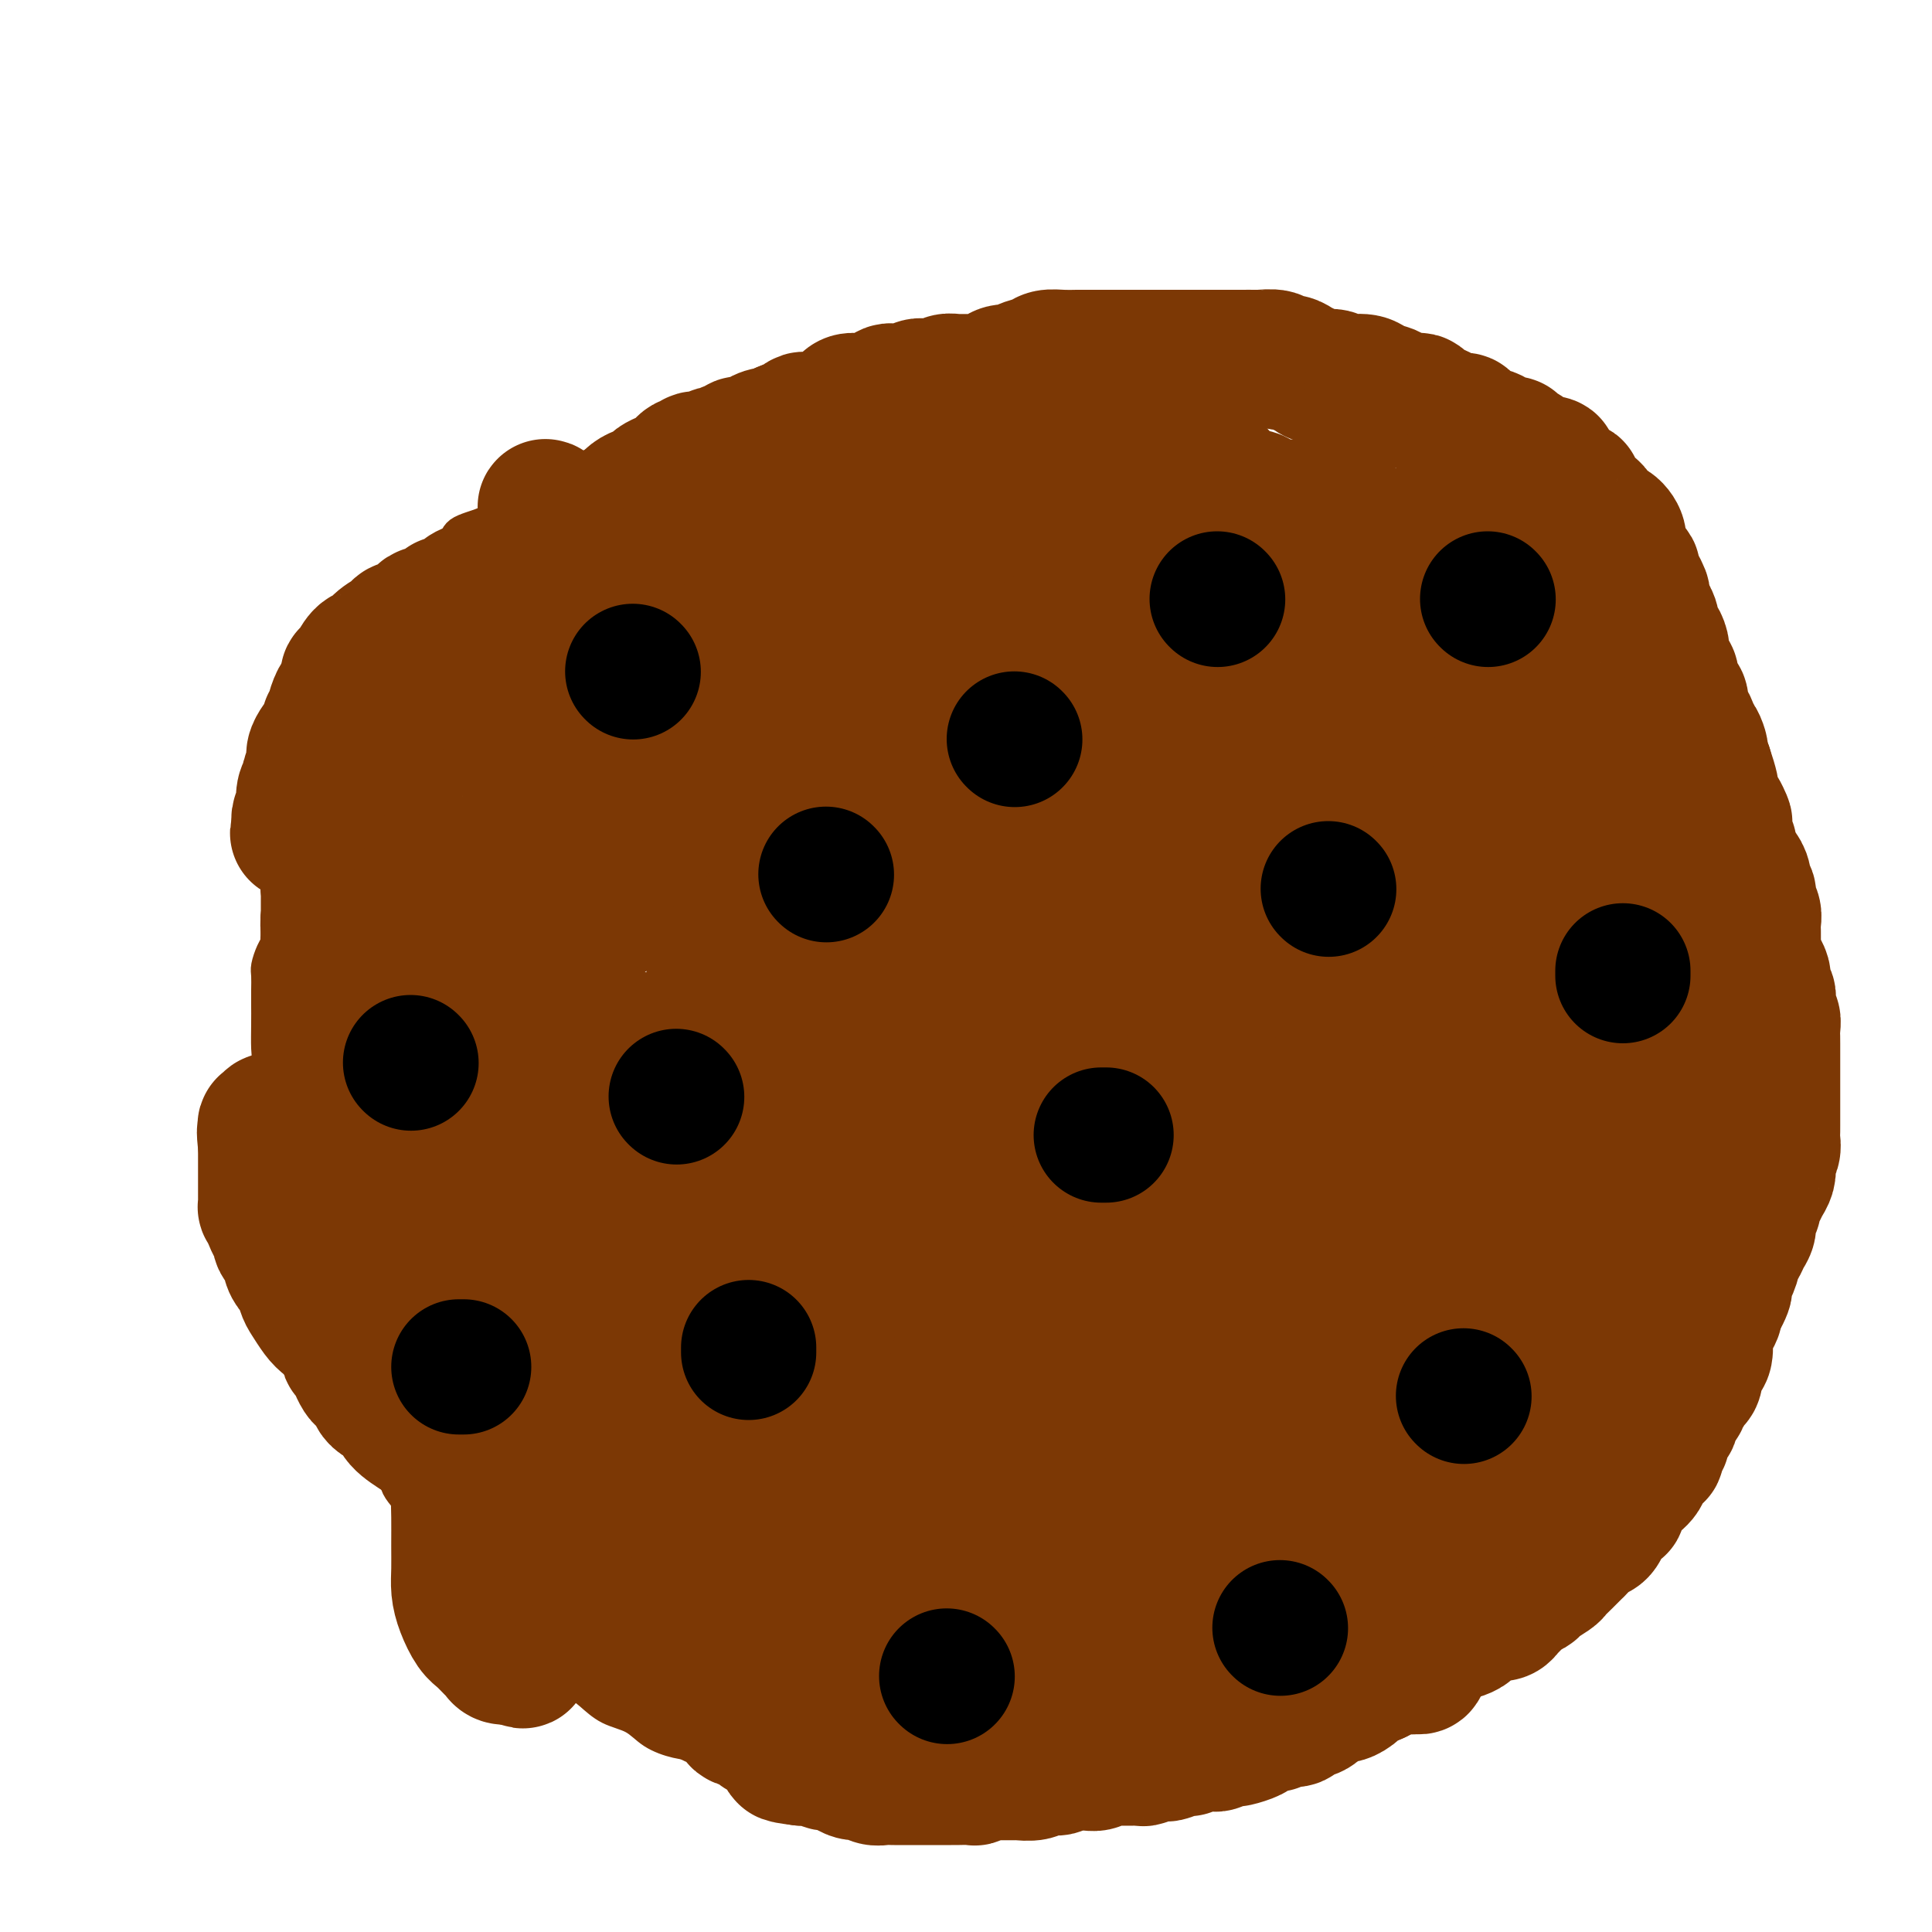 <svg viewBox='0 0 400 400' version='1.1' xmlns='http://www.w3.org/2000/svg' xmlns:xlink='http://www.w3.org/1999/xlink'><g fill='none' stroke='#7C3805' stroke-width='6' stroke-linecap='round' stroke-linejoin='round'><path d='M356,175c0.119,-0.205 0.238,-0.411 0,-1c-0.238,-0.589 -0.835,-1.563 -1,-2c-0.165,-0.437 0.100,-0.338 0,-1c-0.100,-0.662 -0.566,-2.086 -1,-3c-0.434,-0.914 -0.837,-1.317 -1,-2c-0.163,-0.683 -0.085,-1.647 0,-3c0.085,-1.353 0.178,-3.096 0,-4c-0.178,-0.904 -0.627,-0.967 -1,-2c-0.373,-1.033 -0.672,-3.034 -1,-4c-0.328,-0.966 -0.686,-0.896 -1,-2c-0.314,-1.104 -0.584,-3.380 -1,-5c-0.416,-1.620 -0.980,-2.583 -1,-4c-0.020,-1.417 0.502,-3.289 0,-5c-0.502,-1.711 -2.029,-3.263 -3,-5c-0.971,-1.737 -1.386,-3.660 -2,-5c-0.614,-1.340 -1.426,-2.096 -2,-3c-0.574,-0.904 -0.910,-1.955 -2,-3c-1.090,-1.045 -2.935,-2.082 -4,-3c-1.065,-0.918 -1.351,-1.716 -2,-3c-0.649,-1.284 -1.662,-3.052 -3,-4c-1.338,-0.948 -3.000,-1.075 -4,-2c-1.000,-0.925 -1.338,-2.646 -2,-4c-0.662,-1.354 -1.647,-2.339 -3,-3c-1.353,-0.661 -3.074,-0.996 -4,-2c-0.926,-1.004 -1.056,-2.676 -2,-4c-0.944,-1.324 -2.702,-2.299 -4,-3c-1.298,-0.701 -2.134,-1.129 -3,-2c-0.866,-0.871 -1.760,-2.187 -3,-3c-1.240,-0.813 -2.827,-1.124 -4,-2c-1.173,-0.876 -1.934,-2.317 -3,-3c-1.066,-0.683 -2.437,-0.606 -4,-1c-1.563,-0.394 -3.317,-1.257 -5,-2c-1.683,-0.743 -3.296,-1.365 -5,-2c-1.704,-0.635 -3.501,-1.283 -5,-2c-1.499,-0.717 -2.701,-1.502 -4,-2c-1.299,-0.498 -2.695,-0.707 -4,-1c-1.305,-0.293 -2.520,-0.670 -4,-1c-1.480,-0.330 -3.227,-0.613 -5,-1c-1.773,-0.387 -3.573,-0.878 -5,-1c-1.427,-0.122 -2.480,0.125 -4,0c-1.520,-0.125 -3.505,-0.622 -5,-1c-1.495,-0.378 -2.499,-0.637 -4,-1c-1.501,-0.363 -3.500,-0.829 -5,-1c-1.500,-0.171 -2.502,-0.046 -4,0c-1.498,0.046 -3.493,0.011 -5,0c-1.507,-0.011 -2.527,-0.000 -4,0c-1.473,0.000 -3.399,-0.011 -5,0c-1.601,0.011 -2.877,0.046 -4,0c-1.123,-0.046 -2.094,-0.171 -3,0c-0.906,0.171 -1.749,0.637 -3,1c-1.251,0.363 -2.910,0.622 -4,1c-1.090,0.378 -1.610,0.875 -3,1c-1.390,0.125 -3.649,-0.121 -5,0c-1.351,0.121 -1.795,0.610 -3,1c-1.205,0.390 -3.171,0.682 -5,1c-1.829,0.318 -3.523,0.662 -5,1c-1.477,0.338 -2.739,0.669 -4,1'/><path d='M182,74c-5.857,1.441 -4.500,1.545 -5,2c-0.500,0.455 -2.856,1.263 -5,2c-2.144,0.737 -4.076,1.404 -6,2c-1.924,0.596 -3.839,1.122 -6,2c-2.161,0.878 -4.566,2.108 -7,3c-2.434,0.892 -4.897,1.445 -7,2c-2.103,0.555 -3.847,1.111 -6,2c-2.153,0.889 -4.714,2.110 -7,3c-2.286,0.890 -4.299,1.450 -6,2c-1.701,0.550 -3.092,1.092 -5,2c-1.908,0.908 -4.332,2.183 -6,3c-1.668,0.817 -2.580,1.177 -4,2c-1.420,0.823 -3.346,2.110 -5,3c-1.654,0.890 -3.034,1.383 -4,2c-0.966,0.617 -1.519,1.357 -3,2c-1.481,0.643 -3.891,1.187 -5,2c-1.109,0.813 -0.917,1.894 -2,3c-1.083,1.106 -3.441,2.238 -5,3c-1.559,0.762 -2.320,1.153 -3,2c-0.680,0.847 -1.281,2.150 -2,3c-0.719,0.850 -1.557,1.246 -2,2c-0.443,0.754 -0.490,1.864 -1,3c-0.510,1.136 -1.483,2.298 -2,3c-0.517,0.702 -0.579,0.944 -1,2c-0.421,1.056 -1.202,2.925 -2,4c-0.798,1.075 -1.613,1.357 -2,2c-0.387,0.643 -0.346,1.649 -1,3c-0.654,1.351 -2.004,3.049 -3,4c-0.996,0.951 -1.639,1.157 -2,2c-0.361,0.843 -0.438,2.324 -1,4c-0.562,1.676 -1.607,3.546 -2,5c-0.393,1.454 -0.134,2.493 0,4c0.134,1.507 0.142,3.481 0,5c-0.142,1.519 -0.433,2.584 -1,4c-0.567,1.416 -1.408,3.183 -2,5c-0.592,1.817 -0.933,3.683 -1,5c-0.067,1.317 0.139,2.086 0,3c-0.139,0.914 -0.625,1.974 -1,3c-0.375,1.026 -0.639,2.017 -1,3c-0.361,0.983 -0.818,1.958 -1,3c-0.182,1.042 -0.087,2.151 0,3c0.087,0.849 0.167,1.438 0,2c-0.167,0.562 -0.581,1.098 -1,2c-0.419,0.902 -0.844,2.172 -1,3c-0.156,0.828 -0.042,1.216 0,2c0.042,0.784 0.012,1.964 0,3c-0.012,1.036 -0.007,1.927 0,3c0.007,1.073 0.016,2.329 0,4c-0.016,1.671 -0.057,3.756 0,5c0.057,1.244 0.210,1.648 0,3c-0.210,1.352 -0.784,3.652 -1,5c-0.216,1.348 -0.073,1.744 0,3c0.073,1.256 0.077,3.371 0,5c-0.077,1.629 -0.234,2.772 0,4c0.234,1.228 0.859,2.540 1,4c0.141,1.460 -0.202,3.067 0,5c0.202,1.933 0.951,4.193 2,6c1.049,1.807 2.400,3.160 3,5c0.600,1.840 0.450,4.166 1,6c0.550,1.834 1.800,3.175 3,5c1.200,1.825 2.351,4.133 3,6c0.649,1.867 0.795,3.293 1,5c0.205,1.707 0.467,3.695 1,5c0.533,1.305 1.336,1.928 2,3c0.664,1.072 1.190,2.592 2,4c0.810,1.408 1.905,2.704 3,4'/><path d='M76,295c2.592,5.390 1.571,2.864 2,3c0.429,0.136 2.306,2.935 3,5c0.694,2.065 0.203,3.395 1,5c0.797,1.605 2.883,3.485 4,5c1.117,1.515 1.266,2.667 2,4c0.734,1.333 2.053,2.848 3,4c0.947,1.152 1.524,1.941 2,3c0.476,1.059 0.853,2.389 2,4c1.147,1.611 3.065,3.503 4,5c0.935,1.497 0.886,2.600 2,4c1.114,1.400 3.389,3.098 5,4c1.611,0.902 2.558,1.008 4,2c1.442,0.992 3.379,2.870 5,4c1.621,1.130 2.925,1.514 4,2c1.075,0.486 1.922,1.076 3,2c1.078,0.924 2.389,2.183 4,3c1.611,0.817 3.522,1.193 5,2c1.478,0.807 2.522,2.044 4,3c1.478,0.956 3.389,1.632 5,2c1.611,0.368 2.923,0.427 4,1c1.077,0.573 1.921,1.660 3,2c1.079,0.340 2.394,-0.067 4,0c1.606,0.067 3.502,0.609 5,1c1.498,0.391 2.599,0.631 4,1c1.401,0.369 3.104,0.869 5,1c1.896,0.131 3.987,-0.105 6,0c2.013,0.105 3.948,0.550 6,1c2.052,0.450 4.221,0.905 7,1c2.779,0.095 6.170,-0.171 9,0c2.830,0.171 5.100,0.779 7,1c1.900,0.221 3.429,0.055 6,0c2.571,-0.055 6.183,0.001 9,0c2.817,-0.001 4.838,-0.058 7,0c2.162,0.058 4.465,0.233 7,0c2.535,-0.233 5.303,-0.874 8,-1c2.697,-0.126 5.322,0.261 8,0c2.678,-0.261 5.407,-1.172 8,-2c2.593,-0.828 5.049,-1.573 7,-2c1.951,-0.427 3.399,-0.537 5,-1c1.601,-0.463 3.357,-1.278 5,-2c1.643,-0.722 3.173,-1.350 5,-2c1.827,-0.650 3.949,-1.323 5,-2c1.051,-0.677 1.029,-1.359 2,-2c0.971,-0.641 2.933,-1.240 4,-2c1.067,-0.760 1.237,-1.679 2,-3c0.763,-1.321 2.117,-3.043 3,-4c0.883,-0.957 1.295,-1.149 2,-2c0.705,-0.851 1.702,-2.360 3,-4c1.298,-1.640 2.898,-3.409 4,-5c1.102,-1.591 1.707,-3.004 3,-5c1.293,-1.996 3.275,-4.577 5,-7c1.725,-2.423 3.192,-4.689 5,-7c1.808,-2.311 3.956,-4.668 6,-7c2.044,-2.332 3.985,-4.640 6,-7c2.015,-2.360 4.105,-4.773 6,-7c1.895,-2.227 3.597,-4.270 5,-6c1.403,-1.730 2.509,-3.148 4,-5c1.491,-1.852 3.369,-4.138 4,-6c0.631,-1.862 0.015,-3.299 0,-5c-0.015,-1.701 0.570,-3.665 1,-5c0.430,-1.335 0.707,-2.040 1,-3c0.293,-0.960 0.604,-2.175 1,-3c0.396,-0.825 0.876,-1.261 1,-2c0.124,-0.739 -0.107,-1.783 0,-3c0.107,-1.217 0.554,-2.609 1,-4'/><path d='M349,254c1.016,-4.514 1.057,-3.299 1,-4c-0.057,-0.701 -0.211,-3.319 0,-5c0.211,-1.681 0.785,-2.426 1,-4c0.215,-1.574 0.069,-3.978 0,-6c-0.069,-2.022 -0.061,-3.662 0,-5c0.061,-1.338 0.174,-2.374 0,-4c-0.174,-1.626 -0.634,-3.840 -1,-5c-0.366,-1.160 -0.637,-1.265 -1,-2c-0.363,-0.735 -0.818,-2.101 -1,-3c-0.182,-0.899 -0.091,-1.330 0,-2c0.091,-0.670 0.183,-1.578 0,-2c-0.183,-0.422 -0.642,-0.359 -1,-1c-0.358,-0.641 -0.617,-1.987 -1,-3c-0.383,-1.013 -0.891,-1.693 -1,-2c-0.109,-0.307 0.182,-0.241 0,-1c-0.182,-0.759 -0.836,-2.341 -1,-3c-0.164,-0.659 0.164,-0.393 0,-1c-0.164,-0.607 -0.818,-2.086 -1,-3c-0.182,-0.914 0.109,-1.261 0,-2c-0.109,-0.739 -0.618,-1.870 -1,-3c-0.382,-1.130 -0.638,-2.261 -1,-3c-0.362,-0.739 -0.829,-1.087 -1,-2c-0.171,-0.913 -0.046,-2.390 0,-3c0.046,-0.610 0.012,-0.351 0,-1c-0.012,-0.649 -0.003,-2.206 0,-3c0.003,-0.794 0.001,-0.825 0,-1c-0.001,-0.175 -0.000,-0.495 0,-1c0.000,-0.505 0.000,-1.197 0,-2c-0.000,-0.803 -0.001,-1.718 0,-2c0.001,-0.282 0.004,0.069 0,0c-0.004,-0.069 -0.015,-0.557 0,-1c0.015,-0.443 0.056,-0.840 0,-1c-0.056,-0.160 -0.207,-0.081 0,0c0.207,0.081 0.774,0.166 1,0c0.226,-0.166 0.113,-0.583 0,-1c-0.113,-0.417 -0.226,-0.833 0,-1c0.226,-0.167 0.793,-0.086 1,0c0.207,0.086 0.056,0.177 0,0c-0.056,-0.177 -0.015,-0.621 0,-1c0.015,-0.379 0.004,-0.693 0,-1c-0.004,-0.307 -0.001,-0.607 0,-1c0.001,-0.393 0.001,-0.879 0,-1c-0.001,-0.121 -0.003,0.122 0,0c0.003,-0.122 0.011,-0.610 0,-1c-0.011,-0.390 -0.041,-0.682 0,-1c0.041,-0.318 0.155,-0.662 0,-1c-0.155,-0.338 -0.577,-0.669 -1,-1c-0.423,-0.331 -0.845,-0.663 -1,-1c-0.155,-0.337 -0.041,-0.678 0,-1c0.041,-0.322 0.011,-0.625 0,-1c-0.011,-0.375 -0.003,-0.821 0,-1c0.003,-0.179 0.002,-0.089 0,0'/></g>
<g fill='none' stroke='#000000' stroke-width='20' stroke-linecap='round' stroke-linejoin='round'><path d='M245,150c0.000,0.000 0.100,0.100 0.1,0.1'/><path d='M137,184c0.000,0.000 0.100,0.100 0.1,0.1'/><path d='M184,309c0.000,0.000 0.100,0.100 0.1,0.1'/><path d='M273,259c0.000,0.000 0.100,0.100 0.1,0.1'/><path d='M208,219c0.000,0.000 0.000,0.000 0,0c0.000,0.000 -0.000,0.000 0,0c0.000,0.000 0.000,0.000 0,0'/><path d='M127,281c0.000,0.000 0.100,0.100 0.1,0.1'/><path d='M165,112c0.000,0.000 0.100,0.100 0.1,0.1'/><path d='M308,204c0.000,0.000 0.100,0.100 0.1,0.1'/><path d='M100,244c0.000,0.000 0.100,0.100 0.1,0.1'/></g>
<g fill='none' stroke='#7C3805' stroke-width='6' stroke-linecap='round' stroke-linejoin='round'><path d='M341,162c0.113,-0.219 0.226,-0.438 0,-1c-0.226,-0.562 -0.793,-1.469 -1,-2c-0.207,-0.531 -0.056,-0.688 0,-1c0.056,-0.312 0.015,-0.780 0,-1c-0.015,-0.220 -0.004,-0.191 0,-1c0.004,-0.809 0.001,-2.454 0,-3c-0.001,-0.546 -0.000,0.007 0,0c0.000,-0.007 0.000,-0.576 0,-1c-0.000,-0.424 -0.000,-0.704 0,-1c0.000,-0.296 0.001,-0.609 0,-1c-0.001,-0.391 -0.004,-0.860 0,-1c0.004,-0.140 0.015,0.050 0,0c-0.015,-0.050 -0.056,-0.339 0,-1c0.056,-0.661 0.207,-1.693 0,-2c-0.207,-0.307 -0.774,0.111 -1,0c-0.226,-0.111 -0.112,-0.751 0,-1c0.112,-0.249 0.222,-0.108 0,0c-0.222,0.108 -0.778,0.184 -1,0c-0.222,-0.184 -0.112,-0.628 0,-1c0.112,-0.372 0.226,-0.673 0,-1c-0.226,-0.327 -0.792,-0.680 -1,-1c-0.208,-0.320 -0.060,-0.607 0,-1c0.060,-0.393 0.030,-0.893 0,-1c-0.030,-0.107 -0.061,0.179 0,0c0.061,-0.179 0.212,-0.822 0,-1c-0.212,-0.178 -0.789,0.111 -1,0c-0.211,-0.111 -0.057,-0.621 0,-1c0.057,-0.379 0.015,-0.626 0,-1c-0.015,-0.374 -0.004,-0.874 0,-1c0.004,-0.126 0.001,0.121 0,0c-0.001,-0.121 -0.000,-0.611 0,-1c0.000,-0.389 0.000,-0.678 0,-1c-0.000,-0.322 -0.000,-0.678 0,-1c0.000,-0.322 0.001,-0.611 0,-1c-0.001,-0.389 -0.004,-0.877 0,-1c0.004,-0.123 0.015,0.121 0,0c-0.015,-0.121 -0.057,-0.606 0,-1c0.057,-0.394 0.212,-0.697 0,-1c-0.212,-0.303 -0.793,-0.606 -1,-1c-0.207,-0.394 -0.042,-0.879 0,-1c0.042,-0.121 -0.040,0.122 0,0c0.040,-0.122 0.203,-0.610 0,-1c-0.203,-0.390 -0.772,-0.683 -1,-1c-0.228,-0.317 -0.114,-0.659 0,-1'/><path d='M334,124c-1.018,-6.106 -0.061,-2.371 0,-1c0.061,1.371 -0.772,0.378 -1,0c-0.228,-0.378 0.149,-0.143 0,0c-0.149,0.143 -0.823,0.192 -1,0c-0.177,-0.192 0.145,-0.625 0,-1c-0.145,-0.375 -0.757,-0.693 -1,-1c-0.243,-0.307 -0.118,-0.603 0,-1c0.118,-0.397 0.229,-0.895 0,-1c-0.229,-0.105 -0.797,0.183 -1,0c-0.203,-0.183 -0.040,-0.837 0,-1c0.040,-0.163 -0.042,0.164 0,0c0.042,-0.164 0.208,-0.818 0,-1c-0.208,-0.182 -0.792,0.109 -1,0c-0.208,-0.109 -0.042,-0.617 0,-1c0.042,-0.383 -0.040,-0.642 0,-1c0.040,-0.358 0.203,-0.817 0,-1c-0.203,-0.183 -0.773,-0.091 -1,0c-0.227,0.091 -0.112,0.179 0,0c0.112,-0.179 0.222,-0.626 0,-1c-0.222,-0.374 -0.778,-0.674 -1,-1c-0.222,-0.326 -0.112,-0.679 0,-1c0.112,-0.321 0.227,-0.611 0,-1c-0.227,-0.389 -0.796,-0.878 -1,-1c-0.204,-0.122 -0.045,0.121 0,0c0.045,-0.121 -0.026,-0.607 0,-1c0.026,-0.393 0.148,-0.693 0,-1c-0.148,-0.307 -0.565,-0.621 -1,-1c-0.435,-0.379 -0.887,-0.822 -1,-1c-0.113,-0.178 0.114,-0.090 0,0c-0.114,0.090 -0.571,0.183 -1,0c-0.429,-0.183 -0.832,-0.642 -1,-1c-0.168,-0.358 -0.102,-0.617 0,-1c0.102,-0.383 0.238,-0.891 0,-1c-0.238,-0.109 -0.852,0.181 -1,0c-0.148,-0.181 0.170,-0.833 0,-1c-0.170,-0.167 -0.829,0.151 -1,0c-0.171,-0.151 0.146,-0.771 0,-1c-0.146,-0.229 -0.756,-0.065 -1,0c-0.244,0.065 -0.122,0.033 0,0'/></g>
<g fill='none' stroke='#7C3805' stroke-width='28' stroke-linecap='round' stroke-linejoin='round'><path d='M135,278c0.008,0.448 0.016,0.897 0,1c-0.016,0.103 -0.057,-0.139 0,1c0.057,1.139 0.211,3.660 0,5c-0.211,1.340 -0.789,1.500 -1,2c-0.211,0.500 -0.057,1.340 0,2c0.057,0.660 0.015,1.139 0,2c-0.015,0.861 -0.004,2.105 0,3c0.004,0.895 0.000,1.443 0,2c-0.000,0.557 0.004,1.123 0,2c-0.004,0.877 -0.015,2.066 0,3c0.015,0.934 0.055,1.614 0,3c-0.055,1.386 -0.205,3.479 0,5c0.205,1.521 0.766,2.469 1,4c0.234,1.531 0.143,3.646 0,5c-0.143,1.354 -0.336,1.949 0,3c0.336,1.051 1.202,2.558 2,4c0.798,1.442 1.528,2.820 2,4c0.472,1.180 0.685,2.161 1,3c0.315,0.839 0.731,1.535 1,2c0.269,0.465 0.390,0.699 1,1c0.610,0.301 1.710,0.669 2,1c0.290,0.331 -0.231,0.625 0,1c0.231,0.375 1.213,0.833 2,1c0.787,0.167 1.379,0.045 2,0c0.621,-0.045 1.270,-0.013 2,0c0.730,0.013 1.539,0.006 2,0c0.461,-0.006 0.572,-0.013 1,0c0.428,0.013 1.171,0.044 2,0c0.829,-0.044 1.742,-0.164 2,0c0.258,0.164 -0.141,0.613 0,0c0.141,-0.613 0.822,-2.288 1,-3c0.178,-0.712 -0.147,-0.461 0,-1c0.147,-0.539 0.766,-1.868 1,-3c0.234,-1.132 0.082,-2.066 0,-3c-0.082,-0.934 -0.093,-1.869 0,-3c0.093,-1.131 0.290,-2.457 0,-4c-0.290,-1.543 -1.066,-3.302 -2,-5c-0.934,-1.698 -2.027,-3.335 -3,-5c-0.973,-1.665 -1.827,-3.356 -3,-5c-1.173,-1.644 -2.667,-3.239 -5,-5c-2.333,-1.761 -5.506,-3.687 -8,-5c-2.494,-1.313 -4.311,-2.012 -7,-3c-2.689,-0.988 -6.252,-2.265 -9,-3c-2.748,-0.735 -4.681,-0.926 -6,-1c-1.319,-0.074 -2.024,-0.029 -3,0c-0.976,0.029 -2.222,0.044 -3,0c-0.778,-0.044 -1.086,-0.147 -2,0c-0.914,0.147 -2.434,0.544 -3,1c-0.566,0.456 -0.180,0.971 -1,2c-0.820,1.029 -2.847,2.573 -4,4c-1.153,1.427 -1.433,2.737 -2,4c-0.567,1.263 -1.420,2.480 -2,4c-0.580,1.520 -0.888,3.344 -1,5c-0.112,1.656 -0.028,3.145 0,5c0.028,1.855 -0.001,4.076 0,6c0.001,1.924 0.030,3.551 0,5c-0.030,1.449 -0.121,2.721 0,4c0.121,1.279 0.452,2.566 1,4c0.548,1.434 1.312,3.015 2,4c0.688,0.985 1.301,1.374 2,2c0.699,0.626 1.483,1.488 2,2c0.517,0.512 0.768,0.673 1,1c0.232,0.327 0.447,0.819 1,1c0.553,0.181 1.444,0.052 2,0c0.556,-0.052 0.778,-0.026 1,0'/><path d='M107,343c1.941,1.589 1.294,0.562 1,0c-0.294,-0.562 -0.237,-0.660 0,-1c0.237,-0.340 0.652,-0.922 1,-2c0.348,-1.078 0.630,-2.652 1,-4c0.370,-1.348 0.828,-2.468 1,-4c0.172,-1.532 0.058,-3.474 0,-5c-0.058,-1.526 -0.058,-2.636 0,-4c0.058,-1.364 0.176,-2.980 0,-5c-0.176,-2.020 -0.646,-4.443 -1,-6c-0.354,-1.557 -0.593,-2.250 -1,-3c-0.407,-0.750 -0.984,-1.559 -1,-2c-0.016,-0.441 0.529,-0.514 0,-1c-0.529,-0.486 -2.131,-1.385 -3,-2c-0.869,-0.615 -1.006,-0.947 -1,-1c0.006,-0.053 0.156,0.174 0,0c-0.156,-0.174 -0.616,-0.749 -1,-1c-0.384,-0.251 -0.691,-0.176 -1,0c-0.309,0.176 -0.619,0.455 -1,1c-0.381,0.545 -0.834,1.357 -1,2c-0.166,0.643 -0.044,1.116 0,2c0.044,0.884 0.012,2.177 0,3c-0.012,0.823 -0.003,1.176 0,2c0.003,0.824 -0.000,2.118 0,3c0.000,0.882 0.003,1.350 0,2c-0.003,0.650 -0.012,1.481 0,2c0.012,0.519 0.044,0.727 0,1c-0.044,0.273 -0.166,0.610 0,1c0.166,0.390 0.619,0.833 1,1c0.381,0.167 0.690,0.058 1,0c0.310,-0.058 0.622,-0.067 1,0c0.378,0.067 0.823,0.208 1,0c0.177,-0.208 0.086,-0.765 0,-1c-0.086,-0.235 -0.167,-0.148 0,-1c0.167,-0.852 0.581,-2.641 1,-4c0.419,-1.359 0.842,-2.287 1,-3c0.158,-0.713 0.051,-1.212 0,-2c-0.051,-0.788 -0.046,-1.866 0,-3c0.046,-1.134 0.134,-2.323 0,-3c-0.134,-0.677 -0.491,-0.841 -1,-2c-0.509,-1.159 -1.170,-3.312 -2,-5c-0.830,-1.688 -1.831,-2.910 -3,-4c-1.169,-1.090 -2.508,-2.046 -4,-3c-1.492,-0.954 -3.139,-1.906 -4,-3c-0.861,-1.094 -0.938,-2.332 -2,-3c-1.062,-0.668 -3.111,-0.768 -4,-1c-0.889,-0.232 -0.619,-0.598 -1,-1c-0.381,-0.402 -1.412,-0.841 -2,-1c-0.588,-0.159 -0.732,-0.040 -1,0c-0.268,0.040 -0.660,-0.000 -1,0c-0.340,0.000 -0.627,0.041 -1,0c-0.373,-0.041 -0.832,-0.163 -1,0c-0.168,0.163 -0.046,0.610 0,1c0.046,0.390 0.015,0.721 0,1c-0.015,0.279 -0.015,0.505 0,1c0.015,0.495 0.046,1.260 0,2c-0.046,0.740 -0.167,1.456 0,2c0.167,0.544 0.622,0.916 1,1c0.378,0.084 0.679,-0.119 1,0c0.321,0.119 0.660,0.559 1,1'/><path d='M82,291c0.261,1.331 -0.088,0.158 0,0c0.088,-0.158 0.612,0.699 1,1c0.388,0.301 0.640,0.046 1,0c0.360,-0.046 0.829,0.116 1,0c0.171,-0.116 0.046,-0.509 0,-1c-0.046,-0.491 -0.011,-1.080 0,-2c0.011,-0.920 0.000,-2.170 0,-3c-0.000,-0.830 0.011,-1.241 0,-2c-0.011,-0.759 -0.045,-1.866 0,-3c0.045,-1.134 0.170,-2.296 0,-3c-0.170,-0.704 -0.633,-0.951 -1,-2c-0.367,-1.049 -0.637,-2.901 -1,-4c-0.363,-1.099 -0.819,-1.444 -1,-2c-0.181,-0.556 -0.086,-1.322 0,-2c0.086,-0.678 0.163,-1.267 0,-2c-0.163,-0.733 -0.565,-1.611 -1,-2c-0.435,-0.389 -0.901,-0.288 -1,-1c-0.099,-0.712 0.170,-2.236 0,-3c-0.170,-0.764 -0.780,-0.769 -1,-1c-0.220,-0.231 -0.049,-0.690 0,-1c0.049,-0.310 -0.025,-0.472 0,-1c0.025,-0.528 0.148,-1.422 0,-2c-0.148,-0.578 -0.565,-0.841 -1,-1c-0.435,-0.159 -0.886,-0.214 -1,-1c-0.114,-0.786 0.110,-2.303 0,-3c-0.110,-0.697 -0.555,-0.575 -1,-1c-0.445,-0.425 -0.890,-1.396 -1,-2c-0.110,-0.604 0.114,-0.841 0,-1c-0.114,-0.159 -0.565,-0.241 -1,-1c-0.435,-0.759 -0.852,-2.196 -1,-3c-0.148,-0.804 -0.026,-0.975 0,-1c0.026,-0.025 -0.045,0.098 0,0c0.045,-0.098 0.204,-0.415 0,-1c-0.204,-0.585 -0.773,-1.437 -1,-2c-0.227,-0.563 -0.113,-0.836 0,-1c0.113,-0.164 0.224,-0.219 0,-1c-0.224,-0.781 -0.782,-2.288 -1,-3c-0.218,-0.712 -0.097,-0.627 0,-1c0.097,-0.373 0.170,-1.203 0,-2c-0.170,-0.797 -0.581,-1.562 -1,-2c-0.419,-0.438 -0.844,-0.550 -1,-1c-0.156,-0.450 -0.042,-1.238 0,-2c0.042,-0.762 0.011,-1.497 0,-2c-0.011,-0.503 -0.003,-0.772 0,-1c0.003,-0.228 0.001,-0.413 0,-1c-0.001,-0.587 -0.000,-1.576 0,-2c0.000,-0.424 0.000,-0.285 0,-1c-0.000,-0.715 -0.000,-2.285 0,-3c0.000,-0.715 0.000,-0.575 0,-1c-0.000,-0.425 -0.001,-1.414 0,-2c0.001,-0.586 0.004,-0.768 0,-1c-0.004,-0.232 -0.015,-0.514 0,-1c0.015,-0.486 0.056,-1.176 0,-2c-0.056,-0.824 -0.210,-1.782 0,-2c0.210,-0.218 0.785,0.304 1,0c0.215,-0.304 0.072,-1.433 0,-2c-0.072,-0.567 -0.071,-0.572 0,-1c0.071,-0.428 0.211,-1.281 0,-2c-0.211,-0.719 -0.775,-1.306 -1,-2c-0.225,-0.694 -0.113,-1.495 0,-2c0.113,-0.505 0.226,-0.713 0,-1c-0.226,-0.287 -0.792,-0.654 -1,-1c-0.208,-0.346 -0.060,-0.670 0,-1c0.060,-0.330 0.030,-0.665 0,-1'/><path d='M68,193c-0.155,-5.438 -0.041,-2.035 0,-1c0.041,1.035 0.011,-0.300 0,-1c-0.011,-0.700 -0.003,-0.765 0,-1c0.003,-0.235 0.001,-0.640 0,-1c-0.001,-0.360 0.000,-0.675 0,-1c-0.000,-0.325 -0.001,-0.661 0,-1c0.001,-0.339 0.003,-0.682 0,-1c-0.003,-0.318 -0.012,-0.610 0,-1c0.012,-0.390 0.045,-0.878 0,-1c-0.045,-0.122 -0.167,0.123 0,0c0.167,-0.123 0.623,-0.613 1,-1c0.377,-0.387 0.675,-0.670 1,-1c0.325,-0.330 0.677,-0.707 1,-1c0.323,-0.293 0.616,-0.502 1,-1c0.384,-0.498 0.859,-1.285 1,-2c0.141,-0.715 -0.050,-1.356 0,-2c0.050,-0.644 0.342,-1.290 1,-2c0.658,-0.710 1.682,-1.485 2,-2c0.318,-0.515 -0.069,-0.771 0,-1c0.069,-0.229 0.596,-0.432 1,-1c0.404,-0.568 0.687,-1.501 1,-2c0.313,-0.499 0.657,-0.565 1,-1c0.343,-0.435 0.684,-1.240 1,-2c0.316,-0.760 0.606,-1.476 1,-2c0.394,-0.524 0.893,-0.858 1,-1c0.107,-0.142 -0.178,-0.094 0,0c0.178,0.094 0.817,0.233 1,0c0.183,-0.233 -0.091,-0.837 0,-1c0.091,-0.163 0.546,0.116 1,0c0.454,-0.116 0.906,-0.625 1,-1c0.094,-0.375 -0.172,-0.615 0,-1c0.172,-0.385 0.781,-0.916 1,-1c0.219,-0.084 0.049,0.280 0,0c-0.049,-0.280 0.024,-1.202 0,-2c-0.024,-0.798 -0.146,-1.471 0,-2c0.146,-0.529 0.561,-0.915 1,-1c0.439,-0.085 0.902,0.131 1,0c0.098,-0.131 -0.170,-0.608 0,-1c0.170,-0.392 0.778,-0.699 1,-1c0.222,-0.301 0.060,-0.595 0,-1c-0.060,-0.405 -0.016,-0.919 0,-1c0.016,-0.081 0.004,0.273 0,0c-0.004,-0.273 -0.001,-1.172 0,-2c0.001,-0.828 0.000,-1.584 0,-2c-0.000,-0.416 -0.000,-0.493 0,-1c0.000,-0.507 0.000,-1.445 0,-2c-0.000,-0.555 -0.001,-0.726 0,-1c0.001,-0.274 0.003,-0.652 0,-1c-0.003,-0.348 -0.011,-0.667 0,-1c0.011,-0.333 0.041,-0.681 0,-1c-0.041,-0.319 -0.151,-0.610 0,-1c0.151,-0.390 0.565,-0.878 1,-1c0.435,-0.122 0.891,0.122 1,0c0.109,-0.122 -0.129,-0.611 0,-1c0.129,-0.389 0.626,-0.677 1,-1c0.374,-0.323 0.623,-0.682 1,-1c0.377,-0.318 0.880,-0.596 1,-1c0.120,-0.404 -0.143,-0.933 0,-1c0.143,-0.067 0.692,0.328 1,0c0.308,-0.328 0.374,-1.379 1,-2c0.626,-0.621 1.813,-0.810 3,-1'/><path d='M99,128c1.682,-1.791 0.887,-1.267 1,-1c0.113,0.267 1.132,0.278 2,0c0.868,-0.278 1.583,-0.844 2,-1c0.417,-0.156 0.534,0.098 1,0c0.466,-0.098 1.279,-0.547 2,-1c0.721,-0.453 1.348,-0.910 2,-1c0.652,-0.090 1.328,0.187 2,0c0.672,-0.187 1.338,-0.838 2,-1c0.662,-0.162 1.318,0.164 2,0c0.682,-0.164 1.390,-0.818 2,-1c0.610,-0.182 1.121,0.110 2,0c0.879,-0.110 2.126,-0.621 3,-1c0.874,-0.379 1.375,-0.626 2,-1c0.625,-0.374 1.374,-0.875 2,-1c0.626,-0.125 1.130,0.125 2,0c0.870,-0.125 2.106,-0.625 3,-1c0.894,-0.375 1.447,-0.626 2,-1c0.553,-0.374 1.108,-0.871 2,-1c0.892,-0.129 2.122,0.110 3,0c0.878,-0.110 1.404,-0.568 2,-1c0.596,-0.432 1.262,-0.836 2,-1c0.738,-0.164 1.548,-0.086 2,0c0.452,0.086 0.545,0.182 1,0c0.455,-0.182 1.273,-0.640 2,-1c0.727,-0.360 1.364,-0.622 2,-1c0.636,-0.378 1.272,-0.872 2,-1c0.728,-0.128 1.546,0.110 2,0c0.454,-0.110 0.542,-0.569 1,-1c0.458,-0.431 1.286,-0.835 2,-1c0.714,-0.165 1.313,-0.091 2,0c0.687,0.091 1.460,0.198 2,0c0.540,-0.198 0.845,-0.701 1,-1c0.155,-0.299 0.160,-0.394 1,-1c0.840,-0.606 2.514,-1.721 3,-2c0.486,-0.279 -0.216,0.280 0,0c0.216,-0.280 1.350,-1.399 2,-2c0.650,-0.601 0.817,-0.685 1,-1c0.183,-0.315 0.382,-0.861 1,-1c0.618,-0.139 1.653,0.130 2,0c0.347,-0.130 0.005,-0.660 0,-1c-0.005,-0.340 0.327,-0.489 1,-1c0.673,-0.511 1.685,-1.385 2,-2c0.315,-0.615 -0.069,-0.972 0,-1c0.069,-0.028 0.592,0.272 1,0c0.408,-0.272 0.701,-1.115 1,-2c0.299,-0.885 0.603,-1.810 1,-2c0.397,-0.190 0.888,0.355 1,0c0.112,-0.355 -0.154,-1.612 0,-2c0.154,-0.388 0.729,0.092 1,0c0.271,-0.092 0.238,-0.757 0,-1c-0.238,-0.243 -0.682,-0.065 -1,0c-0.318,0.065 -0.510,0.017 -1,0c-0.490,-0.017 -1.278,-0.002 -2,0c-0.722,0.002 -1.378,-0.008 -2,0c-0.622,0.008 -1.209,0.032 -2,0c-0.791,-0.032 -1.786,-0.122 -3,0c-1.214,0.122 -2.649,0.455 -4,1c-1.351,0.545 -2.620,1.301 -4,2c-1.380,0.699 -2.872,1.342 -4,2c-1.128,0.658 -1.894,1.331 -3,2c-1.106,0.669 -2.553,1.335 -4,2'/><path d='M149,98c-2.866,1.807 -2.530,2.326 -3,3c-0.470,0.674 -1.746,1.505 -3,2c-1.254,0.495 -2.486,0.655 -3,1c-0.514,0.345 -0.308,0.876 -1,1c-0.692,0.124 -2.280,-0.159 -3,0c-0.720,0.159 -0.570,0.761 -1,1c-0.430,0.239 -1.440,0.116 -2,0c-0.560,-0.116 -0.671,-0.225 -1,0c-0.329,0.225 -0.876,0.782 -1,1c-0.124,0.218 0.174,0.096 0,0c-0.174,-0.096 -0.820,-0.165 -1,0c-0.180,0.165 0.107,0.564 0,1c-0.107,0.436 -0.606,0.908 -1,1c-0.394,0.092 -0.682,-0.197 -1,0c-0.318,0.197 -0.667,0.880 -1,1c-0.333,0.120 -0.650,-0.321 -1,0c-0.350,0.321 -0.731,1.406 -1,2c-0.269,0.594 -0.424,0.698 -1,1c-0.576,0.302 -1.572,0.802 -2,1c-0.428,0.198 -0.288,0.094 -1,0c-0.712,-0.094 -2.277,-0.179 -3,0c-0.723,0.179 -0.602,0.623 -1,1c-0.398,0.377 -1.313,0.689 -2,1c-0.687,0.311 -1.146,0.622 -2,1c-0.854,0.378 -2.102,0.822 -3,1c-0.898,0.178 -1.444,0.089 -2,0c-0.556,-0.089 -1.122,-0.178 -2,0c-0.878,0.178 -2.070,0.624 -3,1c-0.930,0.376 -1.600,0.683 -2,1c-0.400,0.317 -0.531,0.643 -1,1c-0.469,0.357 -1.275,0.745 -2,1c-0.725,0.255 -1.367,0.378 -2,1c-0.633,0.622 -1.256,1.743 -2,2c-0.744,0.257 -1.608,-0.348 -2,0c-0.392,0.348 -0.313,1.651 -1,2c-0.687,0.349 -2.141,-0.255 -3,0c-0.859,0.255 -1.122,1.368 -2,2c-0.878,0.632 -2.371,0.783 -3,1c-0.629,0.217 -0.396,0.500 -1,1c-0.604,0.500 -2.047,1.218 -3,2c-0.953,0.782 -1.417,1.627 -2,2c-0.583,0.373 -1.284,0.275 -2,1c-0.716,0.725 -1.449,2.272 -2,3c-0.551,0.728 -0.922,0.636 -1,1c-0.078,0.364 0.138,1.183 0,2c-0.138,0.817 -0.629,1.632 -1,2c-0.371,0.368 -0.620,0.287 -1,1c-0.380,0.713 -0.889,2.219 -1,3c-0.111,0.781 0.178,0.838 0,1c-0.178,0.162 -0.822,0.428 -1,1c-0.178,0.572 0.111,1.450 0,2c-0.111,0.550 -0.622,0.771 -1,1c-0.378,0.229 -0.622,0.466 -1,1c-0.378,0.534 -0.890,1.364 -1,2c-0.110,0.636 0.180,1.077 0,2c-0.180,0.923 -0.832,2.326 -1,3c-0.168,0.674 0.147,0.618 0,1c-0.147,0.382 -0.757,1.202 -1,2c-0.243,0.798 -0.117,1.576 0,2c0.117,0.424 0.227,0.495 0,1c-0.227,0.505 -0.792,1.444 -1,2c-0.208,0.556 -0.059,0.730 0,1c0.059,0.270 0.030,0.635 0,1'/><path d='M62,171c-1.046,3.632 0.337,-0.290 1,-2c0.663,-1.710 0.604,-1.210 1,-2c0.396,-0.790 1.247,-2.872 2,-4c0.753,-1.128 1.409,-1.303 2,-2c0.591,-0.697 1.116,-1.916 2,-3c0.884,-1.084 2.128,-2.034 3,-3c0.872,-0.966 1.374,-1.948 2,-3c0.626,-1.052 1.377,-2.172 2,-3c0.623,-0.828 1.119,-1.362 2,-2c0.881,-0.638 2.146,-1.379 3,-2c0.854,-0.621 1.295,-1.124 2,-2c0.705,-0.876 1.673,-2.127 3,-3c1.327,-0.873 3.011,-1.369 4,-2c0.989,-0.631 1.281,-1.395 2,-2c0.719,-0.605 1.865,-1.049 3,-2c1.135,-0.951 2.260,-2.410 3,-3c0.740,-0.590 1.094,-0.313 2,-1c0.906,-0.687 2.364,-2.338 3,-3c0.636,-0.662 0.449,-0.333 1,-1c0.551,-0.667 1.840,-2.328 3,-3c1.160,-0.672 2.193,-0.354 3,-1c0.807,-0.646 1.389,-2.256 2,-3c0.611,-0.744 1.252,-0.623 2,-1c0.748,-0.377 1.604,-1.252 2,-2c0.396,-0.748 0.333,-1.369 1,-2c0.667,-0.631 2.066,-1.271 3,-2c0.934,-0.729 1.405,-1.547 2,-2c0.595,-0.453 1.314,-0.541 2,-1c0.686,-0.459 1.340,-1.289 2,-2c0.660,-0.711 1.328,-1.304 2,-2c0.672,-0.696 1.349,-1.496 2,-2c0.651,-0.504 1.277,-0.712 2,-1c0.723,-0.288 1.541,-0.654 2,-1c0.459,-0.346 0.557,-0.671 1,-1c0.443,-0.329 1.232,-0.663 2,-1c0.768,-0.337 1.517,-0.678 2,-1c0.483,-0.322 0.701,-0.626 1,-1c0.299,-0.374 0.679,-0.817 1,-1c0.321,-0.183 0.583,-0.106 1,0c0.417,0.106 0.990,0.240 1,0c0.010,-0.240 -0.542,-0.853 0,-1c0.542,-0.147 2.178,0.172 3,0c0.822,-0.172 0.832,-0.834 1,-1c0.168,-0.166 0.495,0.166 1,0c0.505,-0.166 1.187,-0.828 2,-1c0.813,-0.172 1.757,0.147 2,0c0.243,-0.147 -0.216,-0.761 0,-1c0.216,-0.239 1.108,-0.102 2,0c0.892,0.102 1.783,0.168 2,0c0.217,-0.168 -0.241,-0.571 0,-1c0.241,-0.429 1.180,-0.885 2,-1c0.820,-0.115 1.520,0.110 2,0c0.480,-0.110 0.740,-0.555 1,-1'/><path d='M162,89c5.424,-2.333 3.485,-1.165 3,-1c-0.485,0.165 0.485,-0.673 1,-1c0.515,-0.327 0.575,-0.143 1,0c0.425,0.143 1.213,0.246 2,0c0.787,-0.246 1.572,-0.840 2,-1c0.428,-0.160 0.500,0.115 1,0c0.500,-0.115 1.429,-0.619 2,-1c0.571,-0.381 0.783,-0.638 1,-1c0.217,-0.362 0.439,-0.829 1,-1c0.561,-0.171 1.459,-0.046 2,0c0.541,0.046 0.723,0.013 1,0c0.277,-0.013 0.648,-0.006 1,0c0.352,0.006 0.686,0.012 1,0c0.314,-0.012 0.609,-0.042 1,0c0.391,0.042 0.878,0.155 1,0c0.122,-0.155 -0.122,-0.577 0,-1c0.122,-0.423 0.610,-0.846 1,-1c0.390,-0.154 0.682,-0.040 1,0c0.318,0.040 0.662,0.007 1,0c0.338,-0.007 0.671,0.012 1,0c0.329,-0.012 0.654,-0.055 1,0c0.346,0.055 0.712,0.207 1,0c0.288,-0.207 0.499,-0.773 1,-1c0.501,-0.227 1.293,-0.113 2,0c0.707,0.113 1.329,0.227 2,0c0.671,-0.227 1.391,-0.796 2,-1c0.609,-0.204 1.106,-0.045 2,0c0.894,0.045 2.184,-0.026 3,0c0.816,0.026 1.158,0.147 2,0c0.842,-0.147 2.183,-0.564 3,-1c0.817,-0.436 1.110,-0.891 2,-1c0.890,-0.109 2.376,0.128 3,0c0.624,-0.128 0.384,-0.623 1,-1c0.616,-0.377 2.087,-0.637 3,-1c0.913,-0.363 1.270,-0.829 2,-1c0.730,-0.171 1.835,-0.046 3,0c1.165,0.046 2.390,0.012 3,0c0.610,-0.012 0.604,-0.003 1,0c0.396,0.003 1.193,0.001 2,0c0.807,-0.001 1.624,-0.000 2,0c0.376,0.000 0.312,0.000 1,0c0.688,-0.000 2.127,-0.000 3,0c0.873,0.000 1.179,0.000 2,0c0.821,-0.000 2.157,-0.000 3,0c0.843,0.000 1.192,-0.000 2,0c0.808,0.000 2.074,0.000 3,0c0.926,-0.000 1.512,-0.000 2,0c0.488,0.000 0.878,0.000 2,0c1.122,-0.000 2.977,-0.000 4,0c1.023,0.000 1.213,0.000 2,0c0.787,-0.000 2.169,-0.001 3,0c0.831,0.001 1.111,0.004 2,0c0.889,-0.004 2.388,-0.016 3,0c0.612,0.016 0.338,0.060 1,0c0.662,-0.060 2.261,-0.224 3,0c0.739,0.224 0.620,0.834 1,1c0.380,0.166 1.261,-0.114 2,0c0.739,0.114 1.337,0.623 2,1c0.663,0.377 1.392,0.622 2,1c0.608,0.378 1.094,0.889 2,1c0.906,0.111 2.233,-0.176 3,0c0.767,0.176 0.976,0.817 2,1c1.024,0.183 2.864,-0.090 4,0c1.136,0.090 1.568,0.545 2,1'/><path d='M284,80c3.512,1.167 2.293,1.083 2,1c-0.293,-0.083 0.341,-0.167 1,0c0.659,0.167 1.341,0.584 2,1c0.659,0.416 1.293,0.833 2,1c0.707,0.167 1.488,0.086 2,0c0.512,-0.086 0.756,-0.177 1,0c0.244,0.177 0.489,0.621 1,1c0.511,0.379 1.286,0.692 2,1c0.714,0.308 1.365,0.612 2,1c0.635,0.388 1.254,0.860 2,1c0.746,0.140 1.618,-0.051 2,0c0.382,0.051 0.272,0.343 1,1c0.728,0.657 2.294,1.679 3,2c0.706,0.321 0.553,-0.058 1,0c0.447,0.058 1.495,0.555 2,1c0.505,0.445 0.468,0.839 1,1c0.532,0.161 1.633,0.089 2,0c0.367,-0.089 -0.001,-0.195 0,0c0.001,0.195 0.372,0.693 1,1c0.628,0.307 1.512,0.425 2,1c0.488,0.575 0.578,1.607 1,2c0.422,0.393 1.174,0.145 2,0c0.826,-0.145 1.726,-0.189 2,0c0.274,0.189 -0.076,0.609 0,1c0.076,0.391 0.579,0.751 1,1c0.421,0.249 0.759,0.386 1,1c0.241,0.614 0.383,1.706 1,2c0.617,0.294 1.709,-0.211 2,0c0.291,0.211 -0.218,1.137 0,2c0.218,0.863 1.162,1.663 2,2c0.838,0.337 1.570,0.213 2,1c0.430,0.787 0.559,2.487 1,3c0.441,0.513 1.193,-0.162 2,0c0.807,0.162 1.669,1.160 2,2c0.331,0.840 0.131,1.520 0,2c-0.131,0.480 -0.194,0.758 0,1c0.194,0.242 0.643,0.449 1,1c0.357,0.551 0.621,1.447 1,2c0.379,0.553 0.872,0.763 1,1c0.128,0.237 -0.110,0.501 0,1c0.110,0.499 0.568,1.232 1,2c0.432,0.768 0.838,1.570 1,2c0.162,0.430 0.081,0.486 0,1c-0.081,0.514 -0.163,1.485 0,2c0.163,0.515 0.569,0.575 1,1c0.431,0.425 0.886,1.216 1,2c0.114,0.784 -0.114,1.562 0,2c0.114,0.438 0.569,0.537 1,1c0.431,0.463 0.837,1.289 1,2c0.163,0.711 0.081,1.306 0,2c-0.081,0.694 -0.163,1.485 0,2c0.163,0.515 0.569,0.753 1,1c0.431,0.247 0.885,0.503 1,1c0.115,0.497 -0.110,1.235 0,2c0.110,0.765 0.555,1.555 1,2c0.445,0.445 0.889,0.544 1,1c0.111,0.456 -0.111,1.269 0,2c0.111,0.731 0.555,1.380 1,2c0.445,0.620 0.890,1.212 1,2c0.110,0.788 -0.115,1.773 0,2c0.115,0.227 0.569,-0.304 1,0c0.431,0.304 0.837,1.442 1,2c0.163,0.558 0.082,0.535 0,1c-0.082,0.465 -0.166,1.419 0,2c0.166,0.581 0.583,0.791 1,1'/><path d='M353,159c2.720,8.069 0.521,4.241 0,3c-0.521,-1.241 0.634,0.106 1,1c0.366,0.894 -0.059,1.337 0,2c0.059,0.663 0.603,1.547 1,2c0.397,0.453 0.646,0.474 1,1c0.354,0.526 0.812,1.558 1,2c0.188,0.442 0.106,0.293 0,1c-0.106,0.707 -0.236,2.269 0,3c0.236,0.731 0.838,0.632 1,1c0.162,0.368 -0.115,1.202 0,2c0.115,0.798 0.623,1.561 1,2c0.377,0.439 0.622,0.554 1,1c0.378,0.446 0.890,1.222 1,2c0.110,0.778 -0.181,1.559 0,2c0.181,0.441 0.833,0.541 1,1c0.167,0.459 -0.151,1.277 0,2c0.151,0.723 0.773,1.349 1,2c0.227,0.651 0.060,1.325 0,2c-0.060,0.675 -0.013,1.350 0,2c0.013,0.650 -0.007,1.277 0,2c0.007,0.723 0.041,1.544 0,2c-0.041,0.456 -0.155,0.547 0,1c0.155,0.453 0.581,1.269 1,2c0.419,0.731 0.830,1.379 1,2c0.170,0.621 0.097,1.217 0,2c-0.097,0.783 -0.218,1.753 0,2c0.218,0.247 0.776,-0.230 1,0c0.224,0.230 0.112,1.165 0,2c-0.112,0.835 -0.226,1.570 0,2c0.226,0.430 0.793,0.557 1,1c0.207,0.443 0.056,1.203 0,2c-0.056,0.797 -0.015,1.631 0,2c0.015,0.369 0.004,0.274 0,1c-0.004,0.726 -0.001,2.273 0,3c0.001,0.727 0.000,0.633 0,1c-0.000,0.367 -0.000,1.196 0,2c0.000,0.804 0.000,1.584 0,2c-0.000,0.416 0.000,0.469 0,1c-0.000,0.531 -0.000,1.539 0,2c0.000,0.461 0.000,0.374 0,1c-0.000,0.626 -0.000,1.963 0,3c0.000,1.037 0.001,1.772 0,2c-0.001,0.228 -0.004,-0.051 0,0c0.004,0.051 0.015,0.433 0,1c-0.015,0.567 -0.056,1.321 0,2c0.056,0.679 0.208,1.284 0,2c-0.208,0.716 -0.776,1.542 -1,2c-0.224,0.458 -0.102,0.546 0,1c0.102,0.454 0.186,1.273 0,2c-0.186,0.727 -0.642,1.364 -1,2c-0.358,0.636 -0.617,1.273 -1,2c-0.383,0.727 -0.890,1.546 -1,2c-0.110,0.454 0.178,0.545 0,1c-0.178,0.455 -0.822,1.274 -1,2c-0.178,0.726 0.111,1.358 0,2c-0.111,0.642 -0.621,1.293 -1,2c-0.379,0.707 -0.627,1.470 -1,2c-0.373,0.530 -0.871,0.829 -1,1c-0.129,0.171 0.110,0.216 0,1c-0.110,0.784 -0.568,2.308 -1,3c-0.432,0.692 -0.837,0.553 -1,1c-0.163,0.447 -0.085,1.481 0,2c0.085,0.519 0.177,0.524 0,1c-0.177,0.476 -0.622,1.422 -1,2c-0.378,0.578 -0.689,0.789 -1,1'/><path d='M355,270c-1.812,5.390 -0.341,2.866 0,2c0.341,-0.866 -0.447,-0.075 -1,1c-0.553,1.075 -0.870,2.433 -1,3c-0.130,0.567 -0.073,0.344 0,1c0.073,0.656 0.160,2.190 0,3c-0.160,0.810 -0.569,0.895 -1,1c-0.431,0.105 -0.885,0.231 -1,1c-0.115,0.769 0.109,2.182 0,3c-0.109,0.818 -0.551,1.042 -1,1c-0.449,-0.042 -0.904,-0.348 -1,0c-0.096,0.348 0.168,1.350 0,2c-0.168,0.650 -0.767,0.946 -1,1c-0.233,0.054 -0.100,-0.135 0,0c0.100,0.135 0.168,0.595 0,1c-0.168,0.405 -0.570,0.755 -1,1c-0.430,0.245 -0.886,0.385 -1,1c-0.114,0.615 0.114,1.705 0,2c-0.114,0.295 -0.570,-0.207 -1,0c-0.430,0.207 -0.832,1.121 -1,2c-0.168,0.879 -0.101,1.722 0,2c0.101,0.278 0.235,-0.009 0,0c-0.235,0.009 -0.838,0.312 -1,1c-0.162,0.688 0.116,1.759 0,2c-0.116,0.241 -0.627,-0.349 -1,0c-0.373,0.349 -0.609,1.635 -1,2c-0.391,0.365 -0.936,-0.193 -1,0c-0.064,0.193 0.352,1.137 0,2c-0.352,0.863 -1.474,1.645 -2,2c-0.526,0.355 -0.456,0.283 -1,1c-0.544,0.717 -1.703,2.224 -2,3c-0.297,0.776 0.269,0.823 0,1c-0.269,0.177 -1.371,0.485 -2,1c-0.629,0.515 -0.784,1.236 -1,2c-0.216,0.764 -0.494,1.569 -1,2c-0.506,0.431 -1.239,0.487 -2,1c-0.761,0.513 -1.550,1.484 -2,2c-0.450,0.516 -0.562,0.576 -1,1c-0.438,0.424 -1.202,1.213 -2,2c-0.798,0.787 -1.631,1.572 -2,2c-0.369,0.428 -0.273,0.500 -1,1c-0.727,0.500 -2.275,1.429 -3,2c-0.725,0.571 -0.627,0.784 -1,1c-0.373,0.216 -1.216,0.436 -2,1c-0.784,0.564 -1.509,1.471 -2,2c-0.491,0.529 -0.747,0.680 -1,1c-0.253,0.320 -0.501,0.808 -1,1c-0.499,0.192 -1.248,0.089 -2,0c-0.752,-0.089 -1.506,-0.165 -2,0c-0.494,0.165 -0.728,0.570 -1,1c-0.272,0.430 -0.584,0.886 -1,1c-0.416,0.114 -0.938,-0.114 -1,0c-0.062,0.114 0.335,0.569 0,1c-0.335,0.431 -1.402,0.836 -2,1c-0.598,0.164 -0.726,0.085 -1,0c-0.274,-0.085 -0.692,-0.176 -1,0c-0.308,0.176 -0.504,0.620 -1,1c-0.496,0.380 -1.291,0.697 -2,1c-0.709,0.303 -1.331,0.591 -2,1c-0.669,0.409 -1.384,0.938 -2,1c-0.616,0.062 -1.134,-0.344 -2,0c-0.866,0.344 -2.079,1.439 -3,2c-0.921,0.561 -1.549,0.589 -2,1c-0.451,0.411 -0.726,1.206 -1,2'/><path d='M285,347c-4.612,2.133 -3.141,0.966 -3,1c0.141,0.034 -1.049,1.270 -2,2c-0.951,0.730 -1.663,0.955 -2,1c-0.337,0.045 -0.298,-0.089 -1,0c-0.702,0.089 -2.146,0.401 -3,1c-0.854,0.599 -1.117,1.485 -2,2c-0.883,0.515 -2.386,0.659 -3,1c-0.614,0.341 -0.340,0.879 -1,1c-0.660,0.121 -2.255,-0.175 -3,0c-0.745,0.175 -0.641,0.821 -1,1c-0.359,0.179 -1.181,-0.110 -2,0c-0.819,0.110 -1.634,0.618 -2,1c-0.366,0.382 -0.283,0.637 -1,1c-0.717,0.363 -2.233,0.833 -3,1c-0.767,0.167 -0.784,0.031 -1,0c-0.216,-0.031 -0.630,0.044 -1,0c-0.370,-0.044 -0.695,-0.208 -1,0c-0.305,0.208 -0.591,0.788 -1,1c-0.409,0.212 -0.940,0.056 -1,0c-0.060,-0.056 0.352,-0.011 0,0c-0.352,0.011 -1.468,-0.012 -2,0c-0.532,0.012 -0.479,0.060 -1,0c-0.521,-0.060 -1.616,-0.226 -2,0c-0.384,0.226 -0.056,0.844 0,1c0.056,0.156 -0.160,-0.151 -1,0c-0.840,0.151 -2.304,0.758 -3,1c-0.696,0.242 -0.623,0.117 -1,0c-0.377,-0.117 -1.203,-0.228 -2,0c-0.797,0.228 -1.564,0.793 -2,1c-0.436,0.207 -0.540,0.054 -1,0c-0.460,-0.054 -1.274,-0.011 -2,0c-0.726,0.011 -1.364,-0.011 -2,0c-0.636,0.011 -1.271,0.056 -2,0c-0.729,-0.056 -1.551,-0.212 -2,0c-0.449,0.212 -0.524,0.793 -1,1c-0.476,0.207 -1.353,0.040 -2,0c-0.647,-0.040 -1.064,0.046 -2,0c-0.936,-0.046 -2.391,-0.222 -3,0c-0.609,0.222 -0.370,0.844 -1,1c-0.630,0.156 -2.127,-0.154 -3,0c-0.873,0.154 -1.122,0.774 -2,1c-0.878,0.226 -2.384,0.060 -3,0c-0.616,-0.060 -0.340,-0.012 -1,0c-0.660,0.012 -2.255,-0.011 -3,0c-0.745,0.011 -0.642,0.055 -1,0c-0.358,-0.055 -1.179,-0.211 -2,0c-0.821,0.211 -1.641,0.789 -2,1c-0.359,0.211 -0.255,0.057 -1,0c-0.745,-0.057 -2.339,-0.015 -3,0c-0.661,0.015 -0.390,0.004 -1,0c-0.610,-0.004 -2.103,-0.001 -3,0c-0.897,0.001 -1.199,-0.000 -2,0c-0.801,0.000 -2.101,0.001 -3,0c-0.899,-0.001 -1.395,-0.004 -2,0c-0.605,0.004 -1.317,0.016 -2,0c-0.683,-0.016 -1.338,-0.060 -2,0c-0.662,0.060 -1.332,0.222 -2,0c-0.668,-0.222 -1.335,-0.829 -2,-1c-0.665,-0.171 -1.329,0.094 -2,0c-0.671,-0.094 -1.349,-0.547 -2,-1c-0.651,-0.453 -1.277,-0.906 -2,-1c-0.723,-0.094 -1.544,0.171 -2,0c-0.456,-0.171 -0.546,-0.777 -1,-1c-0.454,-0.223 -1.273,-0.064 -2,0c-0.727,0.064 -1.364,0.032 -2,0'/><path d='M166,364c-5.756,-0.736 -2.644,-0.577 -2,-1c0.644,-0.423 -1.178,-1.428 -2,-2c-0.822,-0.572 -0.643,-0.711 -1,-1c-0.357,-0.289 -1.249,-0.729 -2,-1c-0.751,-0.271 -1.361,-0.374 -2,-1c-0.639,-0.626 -1.308,-1.776 -2,-2c-0.692,-0.224 -1.407,0.479 -2,0c-0.593,-0.479 -1.065,-2.141 -2,-3c-0.935,-0.859 -2.333,-0.915 -3,-1c-0.667,-0.085 -0.602,-0.198 -1,-1c-0.398,-0.802 -1.261,-2.293 -2,-3c-0.739,-0.707 -1.356,-0.631 -2,-1c-0.644,-0.369 -1.314,-1.183 -2,-2c-0.686,-0.817 -1.386,-1.636 -2,-2c-0.614,-0.364 -1.141,-0.273 -2,-1c-0.859,-0.727 -2.051,-2.271 -3,-3c-0.949,-0.729 -1.654,-0.642 -2,-1c-0.346,-0.358 -0.333,-1.159 -1,-2c-0.667,-0.841 -2.015,-1.720 -3,-2c-0.985,-0.280 -1.606,0.038 -2,0c-0.394,-0.038 -0.563,-0.433 -1,-1c-0.437,-0.567 -1.144,-1.306 -2,-2c-0.856,-0.694 -1.860,-1.344 -3,-2c-1.140,-0.656 -2.416,-1.319 -3,-2c-0.584,-0.681 -0.477,-1.381 -1,-2c-0.523,-0.619 -1.675,-1.159 -3,-2c-1.325,-0.841 -2.821,-1.985 -4,-3c-1.179,-1.015 -2.041,-1.903 -3,-3c-0.959,-1.097 -2.016,-2.404 -3,-4c-0.984,-1.596 -1.896,-3.480 -3,-5c-1.104,-1.520 -2.402,-2.676 -4,-4c-1.598,-1.324 -3.497,-2.814 -5,-4c-1.503,-1.186 -2.612,-2.066 -4,-3c-1.388,-0.934 -3.057,-1.921 -4,-3c-0.943,-1.079 -1.159,-2.251 -2,-3c-0.841,-0.749 -2.306,-1.074 -3,-2c-0.694,-0.926 -0.618,-2.453 -1,-3c-0.382,-0.547 -1.222,-0.114 -2,-1c-0.778,-0.886 -1.492,-3.090 -2,-4c-0.508,-0.910 -0.808,-0.527 -1,-1c-0.192,-0.473 -0.275,-1.802 -1,-3c-0.725,-1.198 -2.092,-2.265 -3,-3c-0.908,-0.735 -1.356,-1.138 -2,-2c-0.644,-0.862 -1.483,-2.184 -2,-3c-0.517,-0.816 -0.711,-1.125 -1,-2c-0.289,-0.875 -0.674,-2.317 -1,-3c-0.326,-0.683 -0.594,-0.607 -1,-1c-0.406,-0.393 -0.949,-1.256 -1,-2c-0.051,-0.744 0.390,-1.368 0,-2c-0.390,-0.632 -1.611,-1.273 -2,-2c-0.389,-0.727 0.053,-1.539 0,-2c-0.053,-0.461 -0.603,-0.571 -1,-1c-0.397,-0.429 -0.642,-1.175 -1,-2c-0.358,-0.825 -0.828,-1.727 -1,-2c-0.172,-0.273 -0.046,0.082 0,0c0.046,-0.082 0.012,-0.602 0,-1c-0.012,-0.398 -0.003,-0.674 0,-1c0.003,-0.326 0.001,-0.704 0,-1c-0.001,-0.296 -0.000,-0.512 0,-1c0.000,-0.488 0.000,-1.248 0,-2c-0.000,-0.752 -0.000,-1.497 0,-2c0.000,-0.503 0.000,-0.764 0,-1c-0.000,-0.236 -0.000,-0.448 0,-1c0.000,-0.552 0.000,-1.443 0,-2c-0.000,-0.557 -0.000,-0.778 0,-1'/><path d='M55,237c-0.468,-3.708 -0.138,-2.979 0,-3c0.138,-0.021 0.083,-0.791 0,-1c-0.083,-0.209 -0.195,0.145 0,0c0.195,-0.145 0.697,-0.787 1,-1c0.303,-0.213 0.406,0.005 1,1c0.594,0.995 1.679,2.769 2,4c0.321,1.231 -0.122,1.919 0,3c0.122,1.081 0.810,2.556 1,4c0.190,1.444 -0.119,2.857 0,4c0.119,1.143 0.667,2.016 1,3c0.333,0.984 0.452,2.080 1,3c0.548,0.920 1.527,1.664 2,3c0.473,1.336 0.440,3.264 1,5c0.560,1.736 1.711,3.282 3,5c1.289,1.718 2.714,3.609 4,5c1.286,1.391 2.434,2.281 4,4c1.566,1.719 3.551,4.268 5,6c1.449,1.732 2.363,2.649 4,4c1.637,1.351 3.998,3.136 5,4c1.002,0.864 0.647,0.807 1,1c0.353,0.193 1.415,0.637 2,1c0.585,0.363 0.693,0.644 1,1c0.307,0.356 0.814,0.785 1,1c0.186,0.215 0.050,0.216 0,0c-0.050,-0.216 -0.014,-0.649 0,-1c0.014,-0.351 0.006,-0.619 0,-2c-0.006,-1.381 -0.008,-3.876 0,-6c0.008,-2.124 0.028,-3.879 0,-6c-0.028,-2.121 -0.102,-4.609 0,-7c0.102,-2.391 0.382,-4.685 0,-7c-0.382,-2.315 -1.426,-4.652 -2,-7c-0.574,-2.348 -0.680,-4.707 -1,-7c-0.320,-2.293 -0.856,-4.520 -1,-6c-0.144,-1.480 0.102,-2.214 0,-4c-0.102,-1.786 -0.553,-4.622 -1,-6c-0.447,-1.378 -0.890,-1.296 -1,-2c-0.110,-0.704 0.114,-2.195 0,-3c-0.114,-0.805 -0.566,-0.926 -1,-1c-0.434,-0.074 -0.849,-0.103 -1,0c-0.151,0.103 -0.037,0.337 0,1c0.037,0.663 -0.002,1.753 0,4c0.002,2.247 0.045,5.649 0,9c-0.045,3.351 -0.179,6.650 0,10c0.179,3.350 0.669,6.752 1,10c0.331,3.248 0.501,6.341 1,9c0.499,2.659 1.325,4.884 2,7c0.675,2.116 1.199,4.122 2,6c0.801,1.878 1.878,3.626 3,5c1.122,1.374 2.290,2.374 3,3c0.710,0.626 0.964,0.879 1,1c0.036,0.121 -0.144,0.109 0,0c0.144,-0.109 0.613,-0.317 1,-1c0.387,-0.683 0.694,-1.842 1,-3'/><path d='M102,290c0.472,-1.871 0.151,-5.048 0,-8c-0.151,-2.952 -0.132,-5.678 0,-8c0.132,-2.322 0.379,-4.239 0,-7c-0.379,-2.761 -1.383,-6.367 -2,-10c-0.617,-3.633 -0.848,-7.294 -1,-11c-0.152,-3.706 -0.226,-7.458 -1,-13c-0.774,-5.542 -2.249,-12.875 -3,-19c-0.751,-6.125 -0.778,-11.042 -1,-15c-0.222,-3.958 -0.638,-6.956 -1,-9c-0.362,-2.044 -0.671,-3.135 -1,-4c-0.329,-0.865 -0.677,-1.506 -1,-2c-0.323,-0.494 -0.621,-0.842 -1,-1c-0.379,-0.158 -0.837,-0.126 -1,0c-0.163,0.126 -0.030,0.345 0,1c0.030,0.655 -0.044,1.745 0,4c0.044,2.255 0.207,5.673 0,9c-0.207,3.327 -0.785,6.561 -1,11c-0.215,4.439 -0.066,10.083 0,16c0.066,5.917 0.048,12.108 0,18c-0.048,5.892 -0.125,11.487 0,15c0.125,3.513 0.453,4.945 1,7c0.547,2.055 1.312,4.733 2,7c0.688,2.267 1.298,4.122 2,5c0.702,0.878 1.497,0.779 2,1c0.503,0.221 0.713,0.763 1,1c0.287,0.237 0.651,0.169 1,0c0.349,-0.169 0.682,-0.441 1,-2c0.318,-1.559 0.621,-4.406 1,-7c0.379,-2.594 0.833,-4.935 1,-8c0.167,-3.065 0.047,-6.853 0,-11c-0.047,-4.147 -0.019,-8.652 0,-13c0.019,-4.348 0.030,-8.539 0,-13c-0.030,-4.461 -0.102,-9.193 0,-13c0.102,-3.807 0.377,-6.691 0,-10c-0.377,-3.309 -1.408,-7.045 -2,-10c-0.592,-2.955 -0.746,-5.129 -1,-7c-0.254,-1.871 -0.608,-3.437 -1,-4c-0.392,-0.563 -0.823,-0.121 -1,0c-0.177,0.121 -0.100,-0.079 0,0c0.100,0.079 0.223,0.436 0,1c-0.223,0.564 -0.792,1.335 -1,3c-0.208,1.665 -0.056,4.222 0,7c0.056,2.778 0.014,5.775 0,9c-0.014,3.225 -0.001,6.679 0,10c0.001,3.321 -0.009,6.510 0,10c0.009,3.490 0.037,7.281 0,11c-0.037,3.719 -0.140,7.364 0,10c0.140,2.636 0.523,4.262 1,6c0.477,1.738 1.048,3.589 2,5c0.952,1.411 2.286,2.382 3,3c0.714,0.618 0.808,0.883 1,1c0.192,0.117 0.483,0.085 1,0c0.517,-0.085 1.261,-0.224 2,-1c0.739,-0.776 1.471,-2.189 2,-4c0.529,-1.811 0.853,-4.021 2,-7c1.147,-2.979 3.117,-6.727 4,-10c0.883,-3.273 0.678,-6.073 1,-10c0.322,-3.927 1.172,-8.983 2,-14c0.828,-5.017 1.634,-9.994 2,-15c0.366,-5.006 0.291,-10.040 0,-17c-0.291,-6.960 -0.797,-15.846 -1,-23c-0.203,-7.154 -0.101,-12.577 0,-18'/><path d='M116,137c-0.106,-11.836 0.129,-12.425 0,-15c-0.129,-2.575 -0.622,-7.137 -1,-10c-0.378,-2.863 -0.641,-4.028 -1,-5c-0.359,-0.972 -0.813,-1.750 -1,-2c-0.187,-0.250 -0.105,0.029 0,0c0.105,-0.029 0.235,-0.365 0,1c-0.235,1.365 -0.833,4.433 -1,7c-0.167,2.567 0.098,4.634 0,8c-0.098,3.366 -0.560,8.030 -1,12c-0.440,3.970 -0.858,7.246 -1,11c-0.142,3.754 -0.008,7.986 0,12c0.008,4.014 -0.108,7.810 0,11c0.108,3.190 0.441,5.773 1,8c0.559,2.227 1.342,4.099 2,6c0.658,1.901 1.189,3.831 2,5c0.811,1.169 1.900,1.577 3,2c1.100,0.423 2.210,0.860 3,1c0.790,0.140 1.260,-0.019 2,0c0.740,0.019 1.749,0.215 3,0c1.251,-0.215 2.743,-0.841 4,-2c1.257,-1.159 2.281,-2.852 3,-5c0.719,-2.148 1.135,-4.751 2,-7c0.865,-2.249 2.179,-4.145 3,-7c0.821,-2.855 1.148,-6.669 2,-10c0.852,-3.331 2.228,-6.179 3,-9c0.772,-2.821 0.939,-5.614 1,-8c0.061,-2.386 0.014,-4.364 0,-7c-0.014,-2.636 0.004,-5.929 0,-8c-0.004,-2.071 -0.029,-2.919 0,-4c0.029,-1.081 0.112,-2.396 0,-3c-0.112,-0.604 -0.420,-0.497 -1,-1c-0.580,-0.503 -1.431,-1.615 -2,-2c-0.569,-0.385 -0.855,-0.044 -1,0c-0.145,0.044 -0.148,-0.209 -1,0c-0.852,0.209 -2.553,0.881 -4,2c-1.447,1.119 -2.642,2.685 -4,5c-1.358,2.315 -2.881,5.379 -4,8c-1.119,2.621 -1.833,4.799 -3,7c-1.167,2.201 -2.786,4.427 -4,7c-1.214,2.573 -2.024,5.494 -3,8c-0.976,2.506 -2.119,4.596 -3,7c-0.881,2.404 -1.499,5.120 -2,7c-0.501,1.880 -0.886,2.923 -1,4c-0.114,1.077 0.044,2.187 0,3c-0.044,0.813 -0.289,1.330 0,2c0.289,0.670 1.111,1.495 2,2c0.889,0.505 1.845,0.691 3,1c1.155,0.309 2.511,0.740 4,1c1.489,0.260 3.113,0.349 5,0c1.887,-0.349 4.039,-1.135 6,-2c1.961,-0.865 3.731,-1.809 6,-3c2.269,-1.191 5.036,-2.629 7,-4c1.964,-1.371 3.125,-2.675 5,-5c1.875,-2.325 4.464,-5.671 6,-8c1.536,-2.329 2.019,-3.640 3,-5c0.981,-1.360 2.460,-2.769 3,-4c0.540,-1.231 0.142,-2.283 0,-3c-0.142,-0.717 -0.027,-1.098 0,-2c0.027,-0.902 -0.034,-2.327 0,-3c0.034,-0.673 0.164,-0.596 0,-1c-0.164,-0.404 -0.621,-1.288 -1,-2c-0.379,-0.712 -0.679,-1.253 -1,-2c-0.321,-0.747 -0.663,-1.701 -1,-2c-0.337,-0.299 -0.668,0.057 -1,0c-0.332,-0.057 -0.666,-0.529 -1,-1'/><path d='M156,133c-1.139,-2.695 -1.488,-1.433 -2,-1c-0.512,0.433 -1.187,0.037 -2,0c-0.813,-0.037 -1.763,0.283 -3,1c-1.237,0.717 -2.762,1.830 -4,3c-1.238,1.170 -2.191,2.399 -3,4c-0.809,1.601 -1.476,3.576 -2,5c-0.524,1.424 -0.906,2.297 -1,4c-0.094,1.703 0.102,4.236 0,6c-0.102,1.764 -0.500,2.759 0,4c0.500,1.241 1.899,2.729 3,4c1.101,1.271 1.904,2.324 3,3c1.096,0.676 2.487,0.974 4,1c1.513,0.026 3.150,-0.221 5,0c1.850,0.221 3.914,0.908 6,0c2.086,-0.908 4.194,-3.412 6,-5c1.806,-1.588 3.310,-2.262 5,-4c1.690,-1.738 3.566,-4.541 5,-7c1.434,-2.459 2.427,-4.574 3,-7c0.573,-2.426 0.728,-5.164 1,-8c0.272,-2.836 0.661,-5.769 1,-8c0.339,-2.231 0.627,-3.759 1,-6c0.373,-2.241 0.830,-5.195 1,-7c0.170,-1.805 0.053,-2.459 0,-4c-0.053,-1.541 -0.044,-3.968 0,-5c0.044,-1.032 0.122,-0.671 0,-1c-0.122,-0.329 -0.443,-1.350 -1,-2c-0.557,-0.650 -1.350,-0.930 -2,-1c-0.650,-0.070 -1.156,0.069 -2,0c-0.844,-0.069 -2.025,-0.348 -3,0c-0.975,0.348 -1.742,1.321 -3,2c-1.258,0.679 -3.005,1.064 -4,2c-0.995,0.936 -1.237,2.425 -2,4c-0.763,1.575 -2.049,3.238 -3,5c-0.951,1.762 -1.569,3.623 -2,5c-0.431,1.377 -0.675,2.269 -1,4c-0.325,1.731 -0.731,4.302 -1,6c-0.269,1.698 -0.401,2.525 0,4c0.401,1.475 1.336,3.600 2,5c0.664,1.400 1.056,2.076 2,3c0.944,0.924 2.439,2.096 4,3c1.561,0.904 3.187,1.542 5,2c1.813,0.458 3.814,0.738 6,1c2.186,0.262 4.558,0.506 7,0c2.442,-0.506 4.954,-1.760 8,-3c3.046,-1.240 6.625,-2.464 9,-4c2.375,-1.536 3.547,-3.383 5,-5c1.453,-1.617 3.188,-3.005 5,-5c1.812,-1.995 3.701,-4.596 5,-7c1.299,-2.404 2.009,-4.611 3,-7c0.991,-2.389 2.263,-4.958 3,-7c0.737,-2.042 0.937,-3.555 1,-5c0.063,-1.445 -0.013,-2.821 0,-4c0.013,-1.179 0.113,-2.162 0,-3c-0.113,-0.838 -0.438,-1.532 -1,-2c-0.562,-0.468 -1.359,-0.709 -2,-1c-0.641,-0.291 -1.126,-0.633 -2,-1c-0.874,-0.367 -2.138,-0.759 -3,-1c-0.862,-0.241 -1.322,-0.332 -2,0c-0.678,0.332 -1.575,1.086 -3,2c-1.425,0.914 -3.380,1.990 -5,3c-1.620,1.010 -2.907,1.956 -4,3c-1.093,1.044 -1.994,2.187 -3,4c-1.006,1.813 -2.117,4.296 -3,6c-0.883,1.704 -1.538,2.630 -2,4c-0.462,1.370 -0.731,3.185 -1,5'/><path d='M193,120c-2.161,4.268 -1.064,3.939 0,5c1.064,1.061 2.096,3.514 3,5c0.904,1.486 1.679,2.006 3,3c1.321,0.994 3.187,2.463 5,3c1.813,0.537 3.571,0.144 5,0c1.429,-0.144 2.528,-0.038 4,0c1.472,0.038 3.317,0.010 5,0c1.683,-0.010 3.204,-0.001 5,-1c1.796,-0.999 3.869,-3.004 5,-4c1.131,-0.996 1.322,-0.982 2,-2c0.678,-1.018 1.844,-3.068 3,-5c1.156,-1.932 2.304,-3.746 3,-6c0.696,-2.254 0.942,-4.950 1,-7c0.058,-2.050 -0.071,-3.456 0,-5c0.071,-1.544 0.342,-3.225 0,-5c-0.342,-1.775 -1.299,-3.642 -2,-5c-0.701,-1.358 -1.147,-2.207 -2,-3c-0.853,-0.793 -2.111,-1.530 -3,-2c-0.889,-0.470 -1.407,-0.671 -3,-1c-1.593,-0.329 -4.260,-0.785 -7,-1c-2.740,-0.215 -5.555,-0.190 -8,0c-2.445,0.190 -4.522,0.545 -7,1c-2.478,0.455 -5.356,1.010 -8,2c-2.644,0.990 -5.052,2.416 -7,4c-1.948,1.584 -3.436,3.325 -5,5c-1.564,1.675 -3.204,3.283 -4,5c-0.796,1.717 -0.750,3.545 -1,5c-0.250,1.455 -0.798,2.539 -1,4c-0.202,1.461 -0.060,3.300 0,5c0.060,1.700 0.038,3.261 1,5c0.962,1.739 2.910,3.657 5,5c2.090,1.343 4.324,2.110 7,3c2.676,0.890 5.793,1.901 9,3c3.207,1.099 6.503,2.284 10,3c3.497,0.716 7.194,0.961 11,1c3.806,0.039 7.722,-0.129 11,0c3.278,0.129 5.917,0.553 9,0c3.083,-0.553 6.609,-2.084 9,-3c2.391,-0.916 3.646,-1.218 5,-2c1.354,-0.782 2.808,-2.045 4,-3c1.192,-0.955 2.121,-1.602 3,-3c0.879,-1.398 1.708,-3.546 2,-5c0.292,-1.454 0.048,-2.214 0,-3c-0.048,-0.786 0.100,-1.597 0,-3c-0.100,-1.403 -0.450,-3.398 -1,-5c-0.550,-1.602 -1.301,-2.811 -2,-4c-0.699,-1.189 -1.345,-2.357 -2,-3c-0.655,-0.643 -1.317,-0.762 -2,-1c-0.683,-0.238 -1.386,-0.595 -2,-1c-0.614,-0.405 -1.139,-0.857 -2,-1c-0.861,-0.143 -2.058,0.023 -3,0c-0.942,-0.023 -1.627,-0.234 -3,0c-1.373,0.234 -3.433,0.914 -5,2c-1.567,1.086 -2.641,2.580 -4,4c-1.359,1.420 -3.003,2.767 -4,5c-0.997,2.233 -1.346,5.353 -2,8c-0.654,2.647 -1.614,4.822 -2,7c-0.386,2.178 -0.199,4.358 0,7c0.199,2.642 0.409,5.744 1,8c0.591,2.256 1.562,3.666 3,5c1.438,1.334 3.342,2.592 5,4c1.658,1.408 3.071,2.966 5,4c1.929,1.034 4.373,1.545 7,2c2.627,0.455 5.438,0.853 8,1c2.562,0.147 4.875,0.042 7,0c2.125,-0.042 4.063,-0.021 6,0'/><path d='M273,160c5.629,0.204 5.701,-0.785 7,-2c1.299,-1.215 3.827,-2.655 5,-4c1.173,-1.345 0.993,-2.594 2,-4c1.007,-1.406 3.202,-2.968 4,-5c0.798,-2.032 0.198,-4.532 0,-7c-0.198,-2.468 0.005,-4.902 0,-7c-0.005,-2.098 -0.218,-3.860 -1,-6c-0.782,-2.140 -2.133,-4.658 -3,-7c-0.867,-2.342 -1.248,-4.508 -2,-6c-0.752,-1.492 -1.873,-2.308 -3,-3c-1.127,-0.692 -2.260,-1.258 -3,-2c-0.740,-0.742 -1.086,-1.661 -2,-2c-0.914,-0.339 -2.394,-0.098 -4,0c-1.606,0.098 -3.336,0.054 -5,0c-1.664,-0.054 -3.262,-0.117 -6,0c-2.738,0.117 -6.615,0.413 -10,1c-3.385,0.587 -6.276,1.466 -9,3c-2.724,1.534 -5.280,3.725 -7,6c-1.720,2.275 -2.603,4.634 -4,7c-1.397,2.366 -3.308,4.739 -4,7c-0.692,2.261 -0.165,4.410 0,6c0.165,1.590 -0.031,2.621 0,4c0.031,1.379 0.288,3.105 1,4c0.712,0.895 1.880,0.959 3,2c1.120,1.041 2.193,3.059 4,4c1.807,0.941 4.350,0.805 6,1c1.650,0.195 2.409,0.720 4,1c1.591,0.280 4.016,0.313 6,0c1.984,-0.313 3.526,-0.974 5,-2c1.474,-1.026 2.878,-2.418 4,-4c1.122,-1.582 1.962,-3.354 3,-5c1.038,-1.646 2.275,-3.167 3,-5c0.725,-1.833 0.938,-3.979 1,-6c0.062,-2.021 -0.028,-3.917 0,-6c0.028,-2.083 0.173,-4.353 0,-6c-0.173,-1.647 -0.665,-2.669 -1,-4c-0.335,-1.331 -0.513,-2.969 -1,-4c-0.487,-1.031 -1.281,-1.453 -2,-2c-0.719,-0.547 -1.361,-1.219 -2,-2c-0.639,-0.781 -1.273,-1.671 -2,-2c-0.727,-0.329 -1.547,-0.098 -2,0c-0.453,0.098 -0.541,0.064 -1,0c-0.459,-0.064 -1.290,-0.157 -2,0c-0.710,0.157 -1.300,0.563 -2,1c-0.700,0.437 -1.509,0.903 -2,2c-0.491,1.097 -0.663,2.823 -1,5c-0.337,2.177 -0.838,4.805 -1,7c-0.162,2.195 0.015,3.958 0,6c-0.015,2.042 -0.222,4.364 0,7c0.222,2.636 0.874,5.586 2,8c1.126,2.414 2.725,4.293 4,6c1.275,1.707 2.224,3.244 3,4c0.776,0.756 1.379,0.733 2,1c0.621,0.267 1.262,0.823 2,1c0.738,0.177 1.574,-0.027 2,0c0.426,0.027 0.441,0.284 1,0c0.559,-0.284 1.660,-1.109 2,-2c0.340,-0.891 -0.082,-1.849 0,-4c0.082,-2.151 0.666,-5.496 1,-8c0.334,-2.504 0.417,-4.168 0,-7c-0.417,-2.832 -1.336,-6.834 -2,-10c-0.664,-3.166 -1.075,-5.498 -2,-8c-0.925,-2.502 -2.364,-5.174 -4,-7c-1.636,-1.826 -3.467,-2.808 -5,-4c-1.533,-1.192 -2.766,-2.596 -4,-4'/><path d='M251,97c-3.226,-2.948 -4.792,-2.817 -7,-3c-2.208,-0.183 -5.057,-0.681 -7,-1c-1.943,-0.319 -2.978,-0.460 -4,0c-1.022,0.460 -2.029,1.519 -3,3c-0.971,1.481 -1.906,3.382 -3,5c-1.094,1.618 -2.347,2.952 -3,5c-0.653,2.048 -0.706,4.811 -1,7c-0.294,2.189 -0.830,3.804 -1,6c-0.170,2.196 0.026,4.973 0,7c-0.026,2.027 -0.274,3.303 0,5c0.274,1.697 1.071,3.813 2,5c0.929,1.187 1.990,1.444 3,2c1.010,0.556 1.969,1.411 3,2c1.031,0.589 2.135,0.911 3,1c0.865,0.089 1.492,-0.055 2,0c0.508,0.055 0.895,0.310 2,0c1.105,-0.310 2.926,-1.184 4,-2c1.074,-0.816 1.401,-1.574 2,-3c0.599,-1.426 1.470,-3.519 2,-5c0.530,-1.481 0.719,-2.349 1,-4c0.281,-1.651 0.653,-4.084 1,-6c0.347,-1.916 0.667,-3.316 1,-5c0.333,-1.684 0.678,-3.652 1,-5c0.322,-1.348 0.622,-2.078 1,-3c0.378,-0.922 0.836,-2.038 1,-3c0.164,-0.962 0.034,-1.770 0,-2c-0.034,-0.230 0.028,0.117 0,0c-0.028,-0.117 -0.146,-0.697 0,-1c0.146,-0.303 0.555,-0.328 1,0c0.445,0.328 0.925,1.010 1,2c0.075,0.990 -0.256,2.290 0,3c0.256,0.710 1.098,0.832 2,2c0.902,1.168 1.863,3.383 3,5c1.137,1.617 2.451,2.635 4,4c1.549,1.365 3.332,3.076 5,5c1.668,1.924 3.222,4.060 5,6c1.778,1.940 3.782,3.684 6,5c2.218,1.316 4.652,2.204 7,3c2.348,0.796 4.612,1.502 7,2c2.388,0.498 4.902,0.790 7,1c2.098,0.210 3.781,0.337 5,0c1.219,-0.337 1.973,-1.140 3,-2c1.027,-0.860 2.325,-1.779 3,-3c0.675,-1.221 0.725,-2.746 1,-4c0.275,-1.254 0.776,-2.237 1,-4c0.224,-1.763 0.173,-4.307 0,-6c-0.173,-1.693 -0.467,-2.534 -1,-4c-0.533,-1.466 -1.305,-3.555 -2,-5c-0.695,-1.445 -1.314,-2.244 -2,-3c-0.686,-0.756 -1.441,-1.467 -2,-2c-0.559,-0.533 -0.923,-0.889 -1,-1c-0.077,-0.111 0.133,0.021 0,0c-0.133,-0.021 -0.610,-0.196 -1,0c-0.390,0.196 -0.693,0.762 -1,2c-0.307,1.238 -0.618,3.149 -1,5c-0.382,1.851 -0.835,3.641 -1,6c-0.165,2.359 -0.042,5.288 0,8c0.042,2.712 0.003,5.207 0,8c-0.003,2.793 0.030,5.884 0,8c-0.030,2.116 -0.121,3.258 0,5c0.121,1.742 0.455,4.086 1,5c0.545,0.914 1.301,0.400 2,1c0.699,0.600 1.343,2.314 2,3c0.657,0.686 1.329,0.343 2,0'/><path d='M307,157c1.201,1.490 0.704,0.714 1,0c0.296,-0.714 1.386,-1.368 2,-2c0.614,-0.632 0.753,-1.242 1,-2c0.247,-0.758 0.604,-1.662 1,-4c0.396,-2.338 0.832,-6.109 1,-9c0.168,-2.891 0.067,-4.902 0,-7c-0.067,-2.098 -0.102,-4.283 0,-7c0.102,-2.717 0.341,-5.965 0,-9c-0.341,-3.035 -1.262,-5.857 -2,-8c-0.738,-2.143 -1.293,-3.608 -2,-5c-0.707,-1.392 -1.566,-2.712 -2,-4c-0.434,-1.288 -0.441,-2.546 -1,-3c-0.559,-0.454 -1.668,-0.105 -2,0c-0.332,0.105 0.114,-0.034 0,0c-0.114,0.034 -0.787,0.241 -1,1c-0.213,0.759 0.034,2.070 0,4c-0.034,1.930 -0.351,4.478 -1,7c-0.649,2.522 -1.632,5.018 -2,8c-0.368,2.982 -0.123,6.452 0,10c0.123,3.548 0.123,7.176 0,11c-0.123,3.824 -0.371,7.844 0,11c0.371,3.156 1.360,5.448 2,8c0.640,2.552 0.931,5.364 2,7c1.069,1.636 2.916,2.097 4,3c1.084,0.903 1.404,2.248 2,3c0.596,0.752 1.469,0.910 2,1c0.531,0.090 0.720,0.113 1,0c0.280,-0.113 0.649,-0.360 1,-1c0.351,-0.640 0.683,-1.673 1,-3c0.317,-1.327 0.620,-2.948 1,-5c0.380,-2.052 0.836,-4.536 1,-7c0.164,-2.464 0.037,-4.908 0,-8c-0.037,-3.092 0.017,-6.831 0,-10c-0.017,-3.169 -0.105,-5.767 -1,-8c-0.895,-2.233 -2.596,-4.102 -3,-6c-0.404,-1.898 0.490,-3.826 0,-5c-0.490,-1.174 -2.365,-1.594 -3,-2c-0.635,-0.406 -0.029,-0.796 0,-1c0.029,-0.204 -0.518,-0.220 -1,0c-0.482,0.220 -0.899,0.678 -1,2c-0.101,1.322 0.113,3.510 0,6c-0.113,2.490 -0.554,5.282 0,8c0.554,2.718 2.104,5.361 3,9c0.896,3.639 1.139,8.276 2,13c0.861,4.724 2.342,9.537 4,14c1.658,4.463 3.494,8.575 5,13c1.506,4.425 2.682,9.161 4,13c1.318,3.839 2.776,6.780 4,9c1.224,2.220 2.212,3.721 3,5c0.788,1.279 1.374,2.338 2,3c0.626,0.662 1.292,0.928 2,1c0.708,0.072 1.458,-0.052 2,0c0.542,0.052 0.877,0.278 1,0c0.123,-0.278 0.035,-1.061 0,-2c-0.035,-0.939 -0.016,-2.033 0,-4c0.016,-1.967 0.029,-4.807 0,-7c-0.029,-2.193 -0.102,-3.737 0,-6c0.102,-2.263 0.378,-5.243 0,-8c-0.378,-2.757 -1.411,-5.291 -2,-8c-0.589,-2.709 -0.735,-5.592 -1,-8c-0.265,-2.408 -0.648,-4.341 -1,-6c-0.352,-1.659 -0.672,-3.046 -1,-4c-0.328,-0.954 -0.664,-1.477 -1,-2'/><path d='M334,156c-1.155,-4.334 -1.042,-1.168 -1,0c0.042,1.168 0.014,0.338 0,1c-0.014,0.662 -0.014,2.815 0,5c0.014,2.185 0.042,4.402 0,7c-0.042,2.598 -0.154,5.577 0,8c0.154,2.423 0.572,4.290 1,7c0.428,2.710 0.864,6.263 1,9c0.136,2.737 -0.027,4.656 1,7c1.027,2.344 3.245,5.111 4,7c0.755,1.889 0.048,2.900 0,4c-0.048,1.100 0.561,2.290 1,3c0.439,0.710 0.706,0.941 1,1c0.294,0.059 0.614,-0.055 1,0c0.386,0.055 0.836,0.278 1,0c0.164,-0.278 0.041,-1.057 0,-2c-0.041,-0.943 0.000,-2.050 0,-4c-0.000,-1.950 -0.041,-4.741 0,-7c0.041,-2.259 0.165,-3.984 0,-6c-0.165,-2.016 -0.618,-4.321 -1,-7c-0.382,-2.679 -0.694,-5.730 -1,-8c-0.306,-2.270 -0.607,-3.757 -1,-6c-0.393,-2.243 -0.877,-5.240 -1,-7c-0.123,-1.760 0.117,-2.284 0,-3c-0.117,-0.716 -0.591,-1.626 -1,-2c-0.409,-0.374 -0.753,-0.214 -1,0c-0.247,0.214 -0.396,0.480 -1,2c-0.604,1.520 -1.664,4.292 -2,7c-0.336,2.708 0.051,5.350 0,8c-0.051,2.650 -0.541,5.308 -1,9c-0.459,3.692 -0.887,8.417 -1,13c-0.113,4.583 0.090,9.022 0,13c-0.090,3.978 -0.472,7.495 0,12c0.472,4.505 1.800,9.998 3,14c1.200,4.002 2.273,6.512 3,10c0.727,3.488 1.108,7.952 2,11c0.892,3.048 2.293,4.679 3,6c0.707,1.321 0.718,2.331 1,3c0.282,0.669 0.834,0.998 1,1c0.166,0.002 -0.053,-0.325 0,-2c0.053,-1.675 0.379,-4.700 0,-7c-0.379,-2.300 -1.462,-3.874 -2,-6c-0.538,-2.126 -0.532,-4.805 -1,-8c-0.468,-3.195 -1.410,-6.905 -3,-10c-1.590,-3.095 -3.826,-5.574 -5,-8c-1.174,-2.426 -1.284,-4.798 -2,-7c-0.716,-2.202 -2.037,-4.235 -3,-5c-0.963,-0.765 -1.568,-0.261 -2,0c-0.432,0.261 -0.689,0.278 -1,0c-0.311,-0.278 -0.674,-0.852 -1,0c-0.326,0.852 -0.616,3.128 -1,5c-0.384,1.872 -0.863,3.340 -1,6c-0.137,2.660 0.068,6.514 0,10c-0.068,3.486 -0.411,6.606 0,10c0.411,3.394 1.574,7.064 2,11c0.426,3.936 0.114,8.140 0,12c-0.114,3.860 -0.031,7.377 0,11c0.031,3.623 0.008,7.353 0,10c-0.008,2.647 -0.002,4.213 0,6c0.002,1.787 0.001,3.796 0,5c-0.001,1.204 -0.000,1.602 0,2'/><path d='M326,307c0.249,11.739 -0.127,2.588 0,-2c0.127,-4.588 0.757,-4.612 1,-6c0.243,-1.388 0.099,-4.138 0,-7c-0.099,-2.862 -0.153,-5.834 0,-9c0.153,-3.166 0.514,-6.524 0,-10c-0.514,-3.476 -1.904,-7.069 -3,-10c-1.096,-2.931 -1.898,-5.201 -3,-8c-1.102,-2.799 -2.504,-6.126 -4,-8c-1.496,-1.874 -3.087,-2.295 -4,-3c-0.913,-0.705 -1.148,-1.692 -2,-2c-0.852,-0.308 -2.319,0.065 -3,0c-0.681,-0.065 -0.575,-0.569 -1,0c-0.425,0.569 -1.382,2.210 -2,4c-0.618,1.790 -0.897,3.728 -1,6c-0.103,2.272 -0.029,4.879 0,7c0.029,2.121 0.014,3.756 0,6c-0.014,2.244 -0.029,5.098 0,7c0.029,1.902 0.100,2.851 0,4c-0.100,1.149 -0.371,2.497 0,3c0.371,0.503 1.382,0.163 2,0c0.618,-0.163 0.842,-0.147 1,0c0.158,0.147 0.252,0.424 1,0c0.748,-0.424 2.152,-1.550 3,-3c0.848,-1.450 1.141,-3.223 2,-6c0.859,-2.777 2.284,-6.559 3,-10c0.716,-3.441 0.724,-6.540 1,-10c0.276,-3.460 0.819,-7.282 1,-11c0.181,-3.718 0.000,-7.333 0,-10c-0.000,-2.667 0.180,-4.385 0,-7c-0.180,-2.615 -0.720,-6.126 -1,-9c-0.280,-2.874 -0.299,-5.110 -1,-7c-0.701,-1.890 -2.085,-3.435 -3,-5c-0.915,-1.565 -1.362,-3.150 -2,-4c-0.638,-0.850 -1.469,-0.966 -2,-1c-0.531,-0.034 -0.762,0.012 -1,0c-0.238,-0.012 -0.482,-0.082 -1,0c-0.518,0.082 -1.311,0.316 -2,2c-0.689,1.684 -1.274,4.818 -2,7c-0.726,2.182 -1.592,3.412 -2,6c-0.408,2.588 -0.358,6.535 -1,10c-0.642,3.465 -1.976,6.448 -3,10c-1.024,3.552 -1.738,7.672 -2,12c-0.262,4.328 -0.072,8.862 0,12c0.072,3.138 0.025,4.879 0,7c-0.025,2.121 -0.029,4.622 0,6c0.029,1.378 0.089,1.632 0,2c-0.089,0.368 -0.329,0.850 0,1c0.329,0.150 1.228,-0.031 2,0c0.772,0.031 1.419,0.275 2,0c0.581,-0.275 1.097,-1.070 2,-3c0.903,-1.930 2.193,-4.994 3,-8c0.807,-3.006 1.130,-5.954 2,-9c0.870,-3.046 2.287,-6.191 3,-10c0.713,-3.809 0.721,-8.284 1,-13c0.279,-4.716 0.828,-9.673 1,-14c0.172,-4.327 -0.032,-8.023 0,-12c0.032,-3.977 0.302,-8.235 0,-12c-0.302,-3.765 -1.176,-7.037 -2,-10c-0.824,-2.963 -1.599,-5.617 -2,-8c-0.401,-2.383 -0.427,-4.494 -1,-6c-0.573,-1.506 -1.693,-2.405 -2,-3c-0.307,-0.595 0.198,-0.884 0,-1c-0.198,-0.116 -1.099,-0.058 -2,0'/><path d='M302,162c-0.957,-0.016 -1.351,1.945 -2,4c-0.649,2.055 -1.555,4.204 -2,7c-0.445,2.796 -0.431,6.237 -1,10c-0.569,3.763 -1.721,7.847 -2,14c-0.279,6.153 0.317,14.377 0,23c-0.317,8.623 -1.546,17.647 -2,26c-0.454,8.353 -0.133,16.034 0,24c0.133,7.966 0.077,16.215 0,22c-0.077,5.785 -0.175,9.105 0,13c0.175,3.895 0.625,8.365 1,11c0.375,2.635 0.677,3.436 1,4c0.323,0.564 0.667,0.892 1,1c0.333,0.108 0.656,-0.002 1,0c0.344,0.002 0.708,0.117 1,0c0.292,-0.117 0.513,-0.466 1,-2c0.487,-1.534 1.241,-4.254 2,-7c0.759,-2.746 1.525,-5.518 2,-9c0.475,-3.482 0.660,-7.673 1,-12c0.340,-4.327 0.835,-8.791 1,-13c0.165,-4.209 -0.001,-8.162 0,-12c0.001,-3.838 0.170,-7.561 0,-11c-0.170,-3.439 -0.678,-6.596 -1,-10c-0.322,-3.404 -0.458,-7.057 -1,-10c-0.542,-2.943 -1.491,-5.175 -2,-7c-0.509,-1.825 -0.577,-3.242 -1,-4c-0.423,-0.758 -1.201,-0.856 -2,-1c-0.799,-0.144 -1.618,-0.334 -2,0c-0.382,0.334 -0.326,1.193 -1,3c-0.674,1.807 -2.079,4.563 -3,7c-0.921,2.437 -1.357,4.554 -2,8c-0.643,3.446 -1.492,8.221 -2,14c-0.508,5.779 -0.675,12.563 -1,19c-0.325,6.437 -0.808,12.528 -1,18c-0.192,5.472 -0.092,10.327 0,15c0.092,4.673 0.175,9.165 0,13c-0.175,3.835 -0.608,7.013 0,10c0.608,2.987 2.257,5.782 3,8c0.743,2.218 0.578,3.859 1,5c0.422,1.141 1.430,1.784 2,2c0.570,0.216 0.702,0.007 1,0c0.298,-0.007 0.763,0.188 1,0c0.237,-0.188 0.245,-0.760 1,-2c0.755,-1.240 2.256,-3.149 3,-5c0.744,-1.851 0.730,-3.645 1,-6c0.270,-2.355 0.823,-5.270 1,-8c0.177,-2.730 -0.021,-5.274 0,-8c0.021,-2.726 0.261,-5.633 0,-8c-0.261,-2.367 -1.023,-4.193 -2,-6c-0.977,-1.807 -2.167,-3.596 -3,-5c-0.833,-1.404 -1.308,-2.421 -2,-3c-0.692,-0.579 -1.603,-0.718 -2,-1c-0.397,-0.282 -0.282,-0.708 -1,-1c-0.718,-0.292 -2.271,-0.449 -3,0c-0.729,0.449 -0.634,1.506 -1,2c-0.366,0.494 -1.192,0.427 -2,1c-0.808,0.573 -1.596,1.787 -2,3c-0.404,1.213 -0.422,2.426 -1,4c-0.578,1.574 -1.717,3.509 -2,5c-0.283,1.491 0.288,2.540 0,4c-0.288,1.460 -1.436,3.333 -2,5c-0.564,1.667 -0.543,3.127 -1,4c-0.457,0.873 -1.392,1.158 -2,2c-0.608,0.842 -0.888,2.241 -1,3c-0.112,0.759 -0.056,0.880 0,1'/><path d='M273,326c-1.392,4.730 -0.372,2.557 0,2c0.372,-0.557 0.098,0.504 0,1c-0.098,0.496 -0.019,0.427 0,0c0.019,-0.427 -0.023,-1.211 0,-2c0.023,-0.789 0.110,-1.584 0,-2c-0.110,-0.416 -0.416,-0.452 -1,-1c-0.584,-0.548 -1.447,-1.608 -2,-2c-0.553,-0.392 -0.798,-0.114 -2,0c-1.202,0.114 -3.361,0.066 -5,0c-1.639,-0.066 -2.757,-0.150 -4,0c-1.243,0.150 -2.610,0.534 -4,1c-1.390,0.466 -2.803,1.016 -4,2c-1.197,0.984 -2.177,2.404 -3,3c-0.823,0.596 -1.488,0.367 -2,1c-0.512,0.633 -0.870,2.127 -1,3c-0.130,0.873 -0.033,1.123 0,2c0.033,0.877 0.002,2.379 0,3c-0.002,0.621 0.026,0.362 1,1c0.974,0.638 2.895,2.174 4,3c1.105,0.826 1.393,0.942 2,1c0.607,0.058 1.534,0.057 3,0c1.466,-0.057 3.471,-0.170 5,0c1.529,0.170 2.582,0.621 4,0c1.418,-0.621 3.203,-2.315 4,-3c0.797,-0.685 0.608,-0.360 1,-1c0.392,-0.640 1.367,-2.245 2,-3c0.633,-0.755 0.926,-0.659 1,-1c0.074,-0.341 -0.070,-1.120 0,-2c0.070,-0.880 0.355,-1.861 0,-3c-0.355,-1.139 -1.349,-2.435 -2,-3c-0.651,-0.565 -0.959,-0.400 -2,-1c-1.041,-0.600 -2.815,-1.964 -4,-3c-1.185,-1.036 -1.782,-1.743 -3,-2c-1.218,-0.257 -3.056,-0.064 -5,0c-1.944,0.064 -3.993,-0.002 -6,0c-2.007,0.002 -3.972,0.072 -6,0c-2.028,-0.072 -4.118,-0.287 -7,0c-2.882,0.287 -6.555,1.074 -9,2c-2.445,0.926 -3.660,1.990 -5,3c-1.340,1.010 -2.804,1.965 -4,3c-1.196,1.035 -2.125,2.150 -3,3c-0.875,0.850 -1.698,1.435 -2,2c-0.302,0.565 -0.084,1.110 0,2c0.084,0.890 0.033,2.125 0,3c-0.033,0.875 -0.048,1.390 0,2c0.048,0.610 0.160,1.316 1,2c0.840,0.684 2.407,1.346 4,2c1.593,0.654 3.212,1.300 5,2c1.788,0.700 3.747,1.454 6,2c2.253,0.546 4.802,0.886 7,1c2.198,0.114 4.047,0.004 6,0c1.953,-0.004 4.012,0.097 6,0c1.988,-0.097 3.907,-0.393 5,-1c1.093,-0.607 1.362,-1.523 2,-2c0.638,-0.477 1.645,-0.513 2,-1c0.355,-0.487 0.057,-1.426 0,-2c-0.057,-0.574 0.125,-0.784 0,-1c-0.125,-0.216 -0.558,-0.439 -1,-1c-0.442,-0.561 -0.892,-1.460 -2,-2c-1.108,-0.540 -2.875,-0.722 -5,-1c-2.125,-0.278 -4.607,-0.651 -7,-1c-2.393,-0.349 -4.696,-0.675 -7,-1'/><path d='M236,336c-4.571,-0.464 -6.498,-0.125 -9,0c-2.502,0.125 -5.578,0.037 -9,0c-3.422,-0.037 -7.190,-0.023 -10,0c-2.810,0.023 -4.661,0.055 -7,0c-2.339,-0.055 -5.165,-0.196 -8,0c-2.835,0.196 -5.677,0.731 -8,1c-2.323,0.269 -4.125,0.272 -6,1c-1.875,0.728 -3.821,2.179 -5,3c-1.179,0.821 -1.590,1.011 -2,1c-0.410,-0.011 -0.819,-0.223 -1,0c-0.181,0.223 -0.135,0.882 0,1c0.135,0.118 0.359,-0.306 1,0c0.641,0.306 1.699,1.343 3,2c1.301,0.657 2.844,0.933 5,1c2.156,0.067 4.923,-0.076 7,0c2.077,0.076 3.462,0.371 6,0c2.538,-0.371 6.230,-1.408 9,-2c2.770,-0.592 4.619,-0.739 7,-1c2.381,-0.261 5.293,-0.637 8,-1c2.707,-0.363 5.209,-0.712 7,-1c1.791,-0.288 2.871,-0.514 4,-1c1.129,-0.486 2.305,-1.232 3,-2c0.695,-0.768 0.908,-1.557 1,-2c0.092,-0.443 0.064,-0.541 0,-1c-0.064,-0.459 -0.163,-1.278 -1,-2c-0.837,-0.722 -2.412,-1.346 -4,-2c-1.588,-0.654 -3.188,-1.337 -5,-2c-1.812,-0.663 -3.835,-1.306 -6,-2c-2.165,-0.694 -4.470,-1.440 -7,-2c-2.530,-0.560 -5.283,-0.936 -8,-1c-2.717,-0.064 -5.399,0.182 -8,0c-2.601,-0.182 -5.122,-0.793 -9,-1c-3.878,-0.207 -9.113,-0.010 -13,0c-3.887,0.010 -6.425,-0.166 -9,0c-2.575,0.166 -5.186,0.675 -7,1c-1.814,0.325 -2.832,0.465 -4,1c-1.168,0.535 -2.487,1.464 -3,2c-0.513,0.536 -0.219,0.679 0,1c0.219,0.321 0.365,0.820 1,1c0.635,0.180 1.759,0.042 3,0c1.241,-0.042 2.600,0.013 5,0c2.400,-0.013 5.843,-0.094 9,0c3.157,0.094 6.029,0.362 9,0c2.971,-0.362 6.042,-1.356 9,-2c2.958,-0.644 5.804,-0.940 9,-2c3.196,-1.060 6.743,-2.885 11,-4c4.257,-1.115 9.224,-1.521 13,-3c3.776,-1.479 6.360,-4.031 9,-6c2.640,-1.969 5.336,-3.355 8,-5c2.664,-1.645 5.295,-3.551 7,-5c1.705,-1.449 2.486,-2.442 3,-4c0.514,-1.558 0.763,-3.681 1,-5c0.237,-1.319 0.462,-1.834 0,-3c-0.462,-1.166 -1.609,-2.985 -3,-4c-1.391,-1.015 -3.024,-1.228 -5,-2c-1.976,-0.772 -4.293,-2.103 -7,-3c-2.707,-0.897 -5.803,-1.361 -9,-2c-3.197,-0.639 -6.495,-1.454 -10,-2c-3.505,-0.546 -7.217,-0.822 -11,-1c-3.783,-0.178 -7.638,-0.259 -12,0c-4.362,0.259 -9.232,0.857 -13,2c-3.768,1.143 -6.433,2.832 -9,4c-2.567,1.168 -5.037,1.814 -7,3c-1.963,1.186 -3.418,2.910 -4,4c-0.582,1.090 -0.291,1.545 0,2'/><path d='M155,291c-0.631,1.524 -0.210,2.333 0,3c0.210,0.667 0.208,1.190 1,2c0.792,0.810 2.376,1.906 4,3c1.624,1.094 3.287,2.187 5,3c1.713,0.813 3.477,1.346 6,2c2.523,0.654 5.805,1.429 9,2c3.195,0.571 6.303,0.938 10,1c3.697,0.062 7.981,-0.180 13,0c5.019,0.180 10.771,0.783 17,0c6.229,-0.783 12.934,-2.954 19,-5c6.066,-2.046 11.491,-3.969 16,-6c4.509,-2.031 8.100,-4.171 11,-6c2.900,-1.829 5.109,-3.349 7,-5c1.891,-1.651 3.464,-3.435 4,-5c0.536,-1.565 0.035,-2.912 0,-4c-0.035,-1.088 0.395,-1.916 0,-3c-0.395,-1.084 -1.616,-2.424 -3,-4c-1.384,-1.576 -2.931,-3.389 -5,-5c-2.069,-1.611 -4.659,-3.021 -7,-4c-2.341,-0.979 -4.432,-1.526 -7,-2c-2.568,-0.474 -5.612,-0.875 -9,-1c-3.388,-0.125 -7.120,0.027 -11,0c-3.880,-0.027 -7.909,-0.234 -12,0c-4.091,0.234 -8.244,0.907 -12,2c-3.756,1.093 -7.114,2.604 -10,4c-2.886,1.396 -5.299,2.676 -8,4c-2.701,1.324 -5.692,2.691 -8,5c-2.308,2.309 -3.935,5.558 -5,8c-1.065,2.442 -1.569,4.075 -2,5c-0.431,0.925 -0.789,1.140 -1,2c-0.211,0.860 -0.274,2.364 0,3c0.274,0.636 0.884,0.405 2,1c1.116,0.595 2.738,2.016 4,3c1.262,0.984 2.164,1.532 4,2c1.836,0.468 4.605,0.857 7,1c2.395,0.143 4.416,0.038 8,0c3.584,-0.038 8.730,-0.011 13,0c4.270,0.011 7.665,0.005 12,-1c4.335,-1.005 9.610,-3.010 15,-5c5.390,-1.990 10.894,-3.964 15,-6c4.106,-2.036 6.815,-4.134 9,-6c2.185,-1.866 3.846,-3.500 5,-5c1.154,-1.500 1.802,-2.865 2,-4c0.198,-1.135 -0.055,-2.038 0,-3c0.055,-0.962 0.417,-1.981 0,-3c-0.417,-1.019 -1.615,-2.039 -3,-3c-1.385,-0.961 -2.958,-1.864 -5,-3c-2.042,-1.136 -4.555,-2.504 -7,-3c-2.445,-0.496 -4.823,-0.120 -7,0c-2.177,0.120 -4.153,-0.017 -7,0c-2.847,0.017 -6.566,0.186 -10,0c-3.434,-0.186 -6.583,-0.728 -10,0c-3.417,0.728 -7.101,2.726 -10,4c-2.899,1.274 -5.012,1.824 -7,3c-1.988,1.176 -3.849,2.980 -5,4c-1.151,1.020 -1.590,1.258 -2,2c-0.410,0.742 -0.791,1.990 -1,3c-0.209,1.010 -0.246,1.783 0,2c0.246,0.217 0.774,-0.121 2,0c1.226,0.121 3.149,0.701 5,1c1.851,0.299 3.631,0.318 6,0c2.369,-0.318 5.326,-0.972 8,-2c2.674,-1.028 5.066,-2.431 8,-4c2.934,-1.569 6.410,-3.306 9,-5c2.590,-1.694 4.295,-3.347 6,-5'/><path d='M243,258c4.553,-3.575 4.434,-5.512 5,-8c0.566,-2.488 1.816,-5.526 3,-8c1.184,-2.474 2.302,-4.385 3,-7c0.698,-2.615 0.977,-5.934 1,-9c0.023,-3.066 -0.210,-5.880 0,-8c0.210,-2.120 0.864,-3.546 1,-5c0.136,-1.454 -0.245,-2.935 0,-4c0.245,-1.065 1.115,-1.714 1,-2c-0.115,-0.286 -1.217,-0.211 -2,1c-0.783,1.211 -1.249,3.557 -2,7c-0.751,3.443 -1.788,7.984 -3,13c-1.212,5.016 -2.601,10.506 -5,16c-2.399,5.494 -5.809,10.992 -8,16c-2.191,5.008 -3.165,9.525 -4,13c-0.835,3.475 -1.532,5.909 -2,8c-0.468,2.091 -0.709,3.839 -1,5c-0.291,1.161 -0.633,1.735 0,2c0.633,0.265 2.239,0.222 3,0c0.761,-0.222 0.675,-0.622 2,-2c1.325,-1.378 4.062,-3.732 7,-7c2.938,-3.268 6.078,-7.449 9,-12c2.922,-4.551 5.627,-9.472 9,-17c3.373,-7.528 7.415,-17.664 10,-26c2.585,-8.336 3.712,-14.874 5,-22c1.288,-7.126 2.738,-14.840 4,-21c1.262,-6.160 2.335,-10.764 3,-15c0.665,-4.236 0.922,-8.102 1,-11c0.078,-2.898 -0.024,-4.829 0,-6c0.024,-1.171 0.173,-1.583 0,-2c-0.173,-0.417 -0.669,-0.840 -1,-1c-0.331,-0.160 -0.496,-0.058 -1,0c-0.504,0.058 -1.348,0.072 -2,1c-0.652,0.928 -1.114,2.769 -2,5c-0.886,2.231 -2.196,4.853 -3,8c-0.804,3.147 -1.100,6.818 -2,11c-0.900,4.182 -2.403,8.874 -4,14c-1.597,5.126 -3.289,10.685 -5,16c-1.711,5.315 -3.440,10.386 -5,16c-1.560,5.614 -2.952,11.771 -4,16c-1.048,4.229 -1.751,6.530 -2,9c-0.249,2.470 -0.042,5.107 0,7c0.042,1.893 -0.081,3.041 0,4c0.081,0.959 0.367,1.730 1,2c0.633,0.270 1.614,0.038 2,0c0.386,-0.038 0.177,0.117 1,0c0.823,-0.117 2.680,-0.505 4,-2c1.320,-1.495 2.105,-4.097 3,-7c0.895,-2.903 1.900,-6.107 3,-9c1.100,-2.893 2.296,-5.476 3,-10c0.704,-4.524 0.918,-10.988 1,-17c0.082,-6.012 0.032,-11.571 0,-17c-0.032,-5.429 -0.047,-10.729 0,-15c0.047,-4.271 0.157,-7.512 0,-11c-0.157,-3.488 -0.581,-7.222 -1,-9c-0.419,-1.778 -0.834,-1.599 -1,-2c-0.166,-0.401 -0.085,-1.381 0,-2c0.085,-0.619 0.172,-0.876 0,-1c-0.172,-0.124 -0.603,-0.116 -1,0c-0.397,0.116 -0.761,0.339 -1,1c-0.239,0.661 -0.354,1.760 -1,4c-0.646,2.240 -1.823,5.620 -3,9'/><path d='M262,167c-1.183,3.392 -1.141,5.373 -2,9c-0.859,3.627 -2.619,8.902 -4,14c-1.381,5.098 -2.384,10.021 -4,16c-1.616,5.979 -3.845,13.016 -5,18c-1.155,4.984 -1.237,7.915 -2,11c-0.763,3.085 -2.206,6.325 -3,9c-0.794,2.675 -0.940,4.785 -1,6c-0.060,1.215 -0.036,1.534 0,2c0.036,0.466 0.083,1.078 0,1c-0.083,-0.078 -0.296,-0.848 0,-2c0.296,-1.152 1.102,-2.688 2,-5c0.898,-2.312 1.888,-5.401 3,-9c1.112,-3.599 2.347,-7.708 3,-12c0.653,-4.292 0.723,-8.767 1,-14c0.277,-5.233 0.761,-11.223 1,-16c0.239,-4.777 0.233,-8.340 0,-12c-0.233,-3.660 -0.691,-7.415 -1,-10c-0.309,-2.585 -0.467,-4.000 -1,-6c-0.533,-2.000 -1.440,-4.586 -2,-6c-0.560,-1.414 -0.771,-1.656 -1,-2c-0.229,-0.344 -0.474,-0.790 -1,-1c-0.526,-0.210 -1.331,-0.183 -2,1c-0.669,1.183 -1.201,3.524 -2,6c-0.799,2.476 -1.866,5.089 -3,8c-1.134,2.911 -2.334,6.120 -3,10c-0.666,3.880 -0.798,8.430 -2,13c-1.202,4.570 -3.474,9.160 -5,13c-1.526,3.840 -2.304,6.928 -3,10c-0.696,3.072 -1.309,6.126 -2,9c-0.691,2.874 -1.461,5.569 -2,7c-0.539,1.431 -0.847,1.599 -1,2c-0.153,0.401 -0.151,1.034 0,1c0.151,-0.034 0.452,-0.736 1,-2c0.548,-1.264 1.345,-3.090 2,-6c0.655,-2.910 1.168,-6.902 2,-10c0.832,-3.098 1.982,-5.300 3,-9c1.018,-3.700 1.905,-8.898 3,-14c1.095,-5.102 2.398,-10.110 3,-14c0.602,-3.890 0.502,-6.664 1,-10c0.498,-3.336 1.596,-7.234 2,-10c0.404,-2.766 0.116,-4.399 0,-6c-0.116,-1.601 -0.060,-3.168 0,-4c0.060,-0.832 0.123,-0.928 0,-1c-0.123,-0.072 -0.433,-0.121 -1,0c-0.567,0.121 -1.393,0.410 -2,2c-0.607,1.590 -0.995,4.480 -2,8c-1.005,3.520 -2.626,7.671 -4,12c-1.374,4.329 -2.502,8.835 -4,15c-1.498,6.165 -3.365,13.990 -5,20c-1.635,6.010 -3.037,10.204 -4,15c-0.963,4.796 -1.487,10.193 -2,15c-0.513,4.807 -1.015,9.024 -2,13c-0.985,3.976 -2.454,7.712 -3,10c-0.546,2.288 -0.169,3.129 0,4c0.169,0.871 0.131,1.772 0,2c-0.131,0.228 -0.355,-0.217 0,-1c0.355,-0.783 1.288,-1.903 2,-4c0.712,-2.097 1.203,-5.171 2,-9c0.797,-3.829 1.898,-8.415 3,-13'/><path d='M215,241c1.653,-6.140 2.285,-8.989 3,-14c0.715,-5.011 1.514,-12.182 2,-19c0.486,-6.818 0.660,-13.283 1,-20c0.340,-6.717 0.844,-13.687 1,-19c0.156,-5.313 -0.038,-8.968 0,-13c0.038,-4.032 0.307,-8.440 0,-12c-0.307,-3.560 -1.191,-6.273 -2,-8c-0.809,-1.727 -1.543,-2.469 -2,-3c-0.457,-0.531 -0.639,-0.850 -1,-1c-0.361,-0.150 -0.903,-0.130 -1,0c-0.097,0.130 0.249,0.371 0,1c-0.249,0.629 -1.095,1.645 -2,4c-0.905,2.355 -1.871,6.048 -3,10c-1.129,3.952 -2.423,8.161 -4,13c-1.577,4.839 -3.437,10.308 -5,16c-1.563,5.692 -2.829,11.609 -4,17c-1.171,5.391 -2.246,10.258 -3,15c-0.754,4.742 -1.186,9.359 -2,15c-0.814,5.641 -2.009,12.306 -3,17c-0.991,4.694 -1.778,7.418 -2,10c-0.222,2.582 0.123,5.023 0,7c-0.123,1.977 -0.712,3.490 -1,4c-0.288,0.510 -0.274,0.018 0,-1c0.274,-1.018 0.808,-2.561 1,-5c0.192,-2.439 0.041,-5.773 0,-9c-0.041,-3.227 0.026,-6.348 0,-10c-0.026,-3.652 -0.147,-7.836 0,-12c0.147,-4.164 0.561,-8.309 1,-12c0.439,-3.691 0.902,-6.929 1,-10c0.098,-3.071 -0.170,-5.976 0,-9c0.170,-3.024 0.776,-6.167 1,-9c0.224,-2.833 0.065,-5.358 0,-7c-0.065,-1.642 -0.037,-2.403 0,-3c0.037,-0.597 0.082,-1.029 0,-1c-0.082,0.029 -0.292,0.521 -1,2c-0.708,1.479 -1.915,3.946 -3,7c-1.085,3.054 -2.049,6.697 -3,10c-0.951,3.303 -1.888,6.267 -3,10c-1.112,3.733 -2.399,8.235 -3,13c-0.601,4.765 -0.518,9.794 -1,16c-0.482,6.206 -1.530,13.588 -2,19c-0.470,5.412 -0.360,8.854 -1,13c-0.640,4.146 -2.028,8.997 -3,13c-0.972,4.003 -1.527,7.156 -2,9c-0.473,1.844 -0.865,2.377 -1,3c-0.135,0.623 -0.013,1.337 0,1c0.013,-0.337 -0.084,-1.725 0,-3c0.084,-1.275 0.348,-2.436 1,-5c0.652,-2.564 1.690,-6.531 2,-10c0.310,-3.469 -0.110,-6.440 0,-10c0.110,-3.560 0.750,-7.710 1,-12c0.250,-4.290 0.109,-8.720 0,-13c-0.109,-4.280 -0.187,-8.411 0,-12c0.187,-3.589 0.639,-6.636 1,-10c0.361,-3.364 0.630,-7.045 1,-10c0.370,-2.955 0.841,-5.184 1,-7c0.159,-1.816 0.004,-3.220 0,-4c-0.004,-0.780 0.142,-0.937 0,-1c-0.142,-0.063 -0.571,-0.031 -1,0'/><path d='M174,192c0.824,-15.060 -0.117,-4.709 -1,1c-0.883,5.709 -1.707,6.777 -3,9c-1.293,2.223 -3.056,5.601 -4,9c-0.944,3.399 -1.070,6.818 -2,10c-0.930,3.182 -2.665,6.129 -4,10c-1.335,3.871 -2.270,8.668 -3,13c-0.730,4.332 -1.254,8.198 -2,12c-0.746,3.802 -1.712,7.539 -2,11c-0.288,3.461 0.104,6.644 0,9c-0.104,2.356 -0.705,3.884 -1,5c-0.295,1.116 -0.285,1.819 0,2c0.285,0.181 0.845,-0.160 1,-1c0.155,-0.840 -0.097,-2.180 0,-4c0.097,-1.820 0.541,-4.120 1,-7c0.459,-2.880 0.931,-6.340 1,-10c0.069,-3.660 -0.265,-7.521 0,-12c0.265,-4.479 1.128,-9.578 2,-14c0.872,-4.422 1.754,-8.168 3,-13c1.246,-4.832 2.856,-10.752 4,-16c1.144,-5.248 1.823,-9.826 3,-15c1.177,-5.174 2.852,-10.945 4,-15c1.148,-4.055 1.769,-6.395 2,-9c0.231,-2.605 0.074,-5.477 0,-7c-0.074,-1.523 -0.063,-1.698 0,-2c0.063,-0.302 0.178,-0.732 0,-1c-0.178,-0.268 -0.651,-0.375 -1,0c-0.349,0.375 -0.576,1.234 -1,3c-0.424,1.766 -1.046,4.441 -2,8c-0.954,3.559 -2.239,8.001 -4,13c-1.761,4.999 -3.997,10.556 -6,16c-2.003,5.444 -3.773,10.777 -5,16c-1.227,5.223 -1.912,10.336 -3,15c-1.088,4.664 -2.580,8.879 -3,13c-0.420,4.121 0.230,8.149 0,12c-0.230,3.851 -1.341,7.524 -2,10c-0.659,2.476 -0.866,3.756 -1,5c-0.134,1.244 -0.194,2.454 0,3c0.194,0.546 0.644,0.430 1,0c0.356,-0.430 0.619,-1.174 1,-3c0.381,-1.826 0.879,-4.733 1,-8c0.121,-3.267 -0.136,-6.895 0,-10c0.136,-3.105 0.663,-5.686 1,-9c0.337,-3.314 0.483,-7.359 1,-11c0.517,-3.641 1.406,-6.878 2,-10c0.594,-3.122 0.894,-6.130 1,-9c0.106,-2.870 0.019,-5.601 0,-8c-0.019,-2.399 0.029,-4.465 0,-6c-0.029,-1.535 -0.137,-2.539 0,-3c0.137,-0.461 0.517,-0.380 0,0c-0.517,0.380 -1.932,1.060 -3,3c-1.068,1.940 -1.790,5.142 -3,9c-1.210,3.858 -2.907,8.373 -4,13c-1.093,4.627 -1.581,9.365 -3,14c-1.419,4.635 -3.770,9.167 -6,15c-2.230,5.833 -4.340,12.965 -6,20c-1.660,7.035 -2.870,13.971 -4,20c-1.130,6.029 -2.180,11.151 -3,15c-0.820,3.849 -1.410,6.424 -2,9'/><path d='M119,312c-1.850,8.325 -1.975,7.138 -2,7c-0.025,-0.138 0.049,0.771 0,1c-0.049,0.229 -0.220,-0.224 0,-1c0.220,-0.776 0.833,-1.877 1,-4c0.167,-2.123 -0.112,-5.270 0,-9c0.112,-3.730 0.615,-8.045 1,-12c0.385,-3.955 0.653,-7.550 1,-12c0.347,-4.450 0.772,-9.754 2,-15c1.228,-5.246 3.257,-10.434 4,-15c0.743,-4.566 0.199,-8.510 0,-12c-0.199,-3.490 -0.053,-6.527 0,-10c0.053,-3.473 0.014,-7.381 0,-10c-0.014,-2.619 -0.001,-3.949 0,-5c0.001,-1.051 -0.008,-1.823 0,-2c0.008,-0.177 0.035,0.241 0,1c-0.035,0.759 -0.132,1.857 -1,4c-0.868,2.143 -2.507,5.329 -3,8c-0.493,2.671 0.159,4.827 0,8c-0.159,3.173 -1.129,7.363 -2,11c-0.871,3.637 -1.644,6.721 -2,10c-0.356,3.279 -0.295,6.754 -1,10c-0.705,3.246 -2.175,6.262 -3,9c-0.825,2.738 -1.005,5.197 -1,7c0.005,1.803 0.197,2.950 0,4c-0.197,1.050 -0.781,2.001 -1,2c-0.219,-0.001 -0.073,-0.956 0,-2c0.073,-1.044 0.072,-2.178 0,-4c-0.072,-1.822 -0.215,-4.331 0,-7c0.215,-2.669 0.787,-5.498 1,-8c0.213,-2.502 0.067,-4.677 0,-7c-0.067,-2.323 -0.057,-4.794 0,-7c0.057,-2.206 0.159,-4.148 0,-6c-0.159,-1.852 -0.578,-3.615 -1,-5c-0.422,-1.385 -0.845,-2.391 -1,-3c-0.155,-0.609 -0.042,-0.820 0,-1c0.042,-0.180 0.011,-0.328 0,0c-0.011,0.328 -0.003,1.132 0,2c0.003,0.868 0.001,1.800 0,2c-0.001,0.200 -0.000,-0.331 0,0c0.000,0.331 0.000,1.523 0,2c-0.000,0.477 -0.000,0.238 0,0'/></g>
<g fill='none' stroke='#000000' stroke-width='28' stroke-linecap='round' stroke-linejoin='round'><path d='M155,280c0.000,-0.417 0.000,-0.833 0,-1c0.000,-0.167 0.000,-0.083 0,0'/><path d='M229,235c-0.422,0.000 -0.844,0.000 -1,0c-0.156,0.000 -0.044,0.000 0,0c0.044,0.000 0.022,0.000 0,0'/><path d='M171,181c0.000,0.000 0.100,0.100 0.1,0.1'/><path d='M210,153c0.000,0.000 0.100,0.100 0.1,0.1'/><path d='M252,124c0.000,0.000 0.100,0.100 0.1,0.1'/><path d='M336,202c0.000,-0.417 0.000,-0.833 0,-1c0.000,-0.167 0.000,-0.083 0,0'/><path d='M265,337c0.000,0.000 0.100,0.100 0.1,0.1'/><path d='M85,220c0.000,0.000 0.100,0.100 0.1,0.1'/><path d='M131,139c0.000,0.000 0.100,0.100 0.1,0.1'/><path d='M96,283c-0.417,0.000 -0.833,0.000 -1,0c-0.167,0.000 -0.083,0.000 0,0'/><path d='M275,184c0.000,0.000 0.100,0.100 0.1,0.1'/><path d='M303,289c0.000,0.000 0.100,0.100 0.1,0.1'/><path d='M308,124c0.000,0.000 0.100,0.100 0.1,0.1'/><path d='M196,347c0.000,0.000 0.100,0.100 0.1,0.1'/><path d='M140,227c0.000,0.000 0.100,0.100 0.1,0.1'/></g>
</svg>